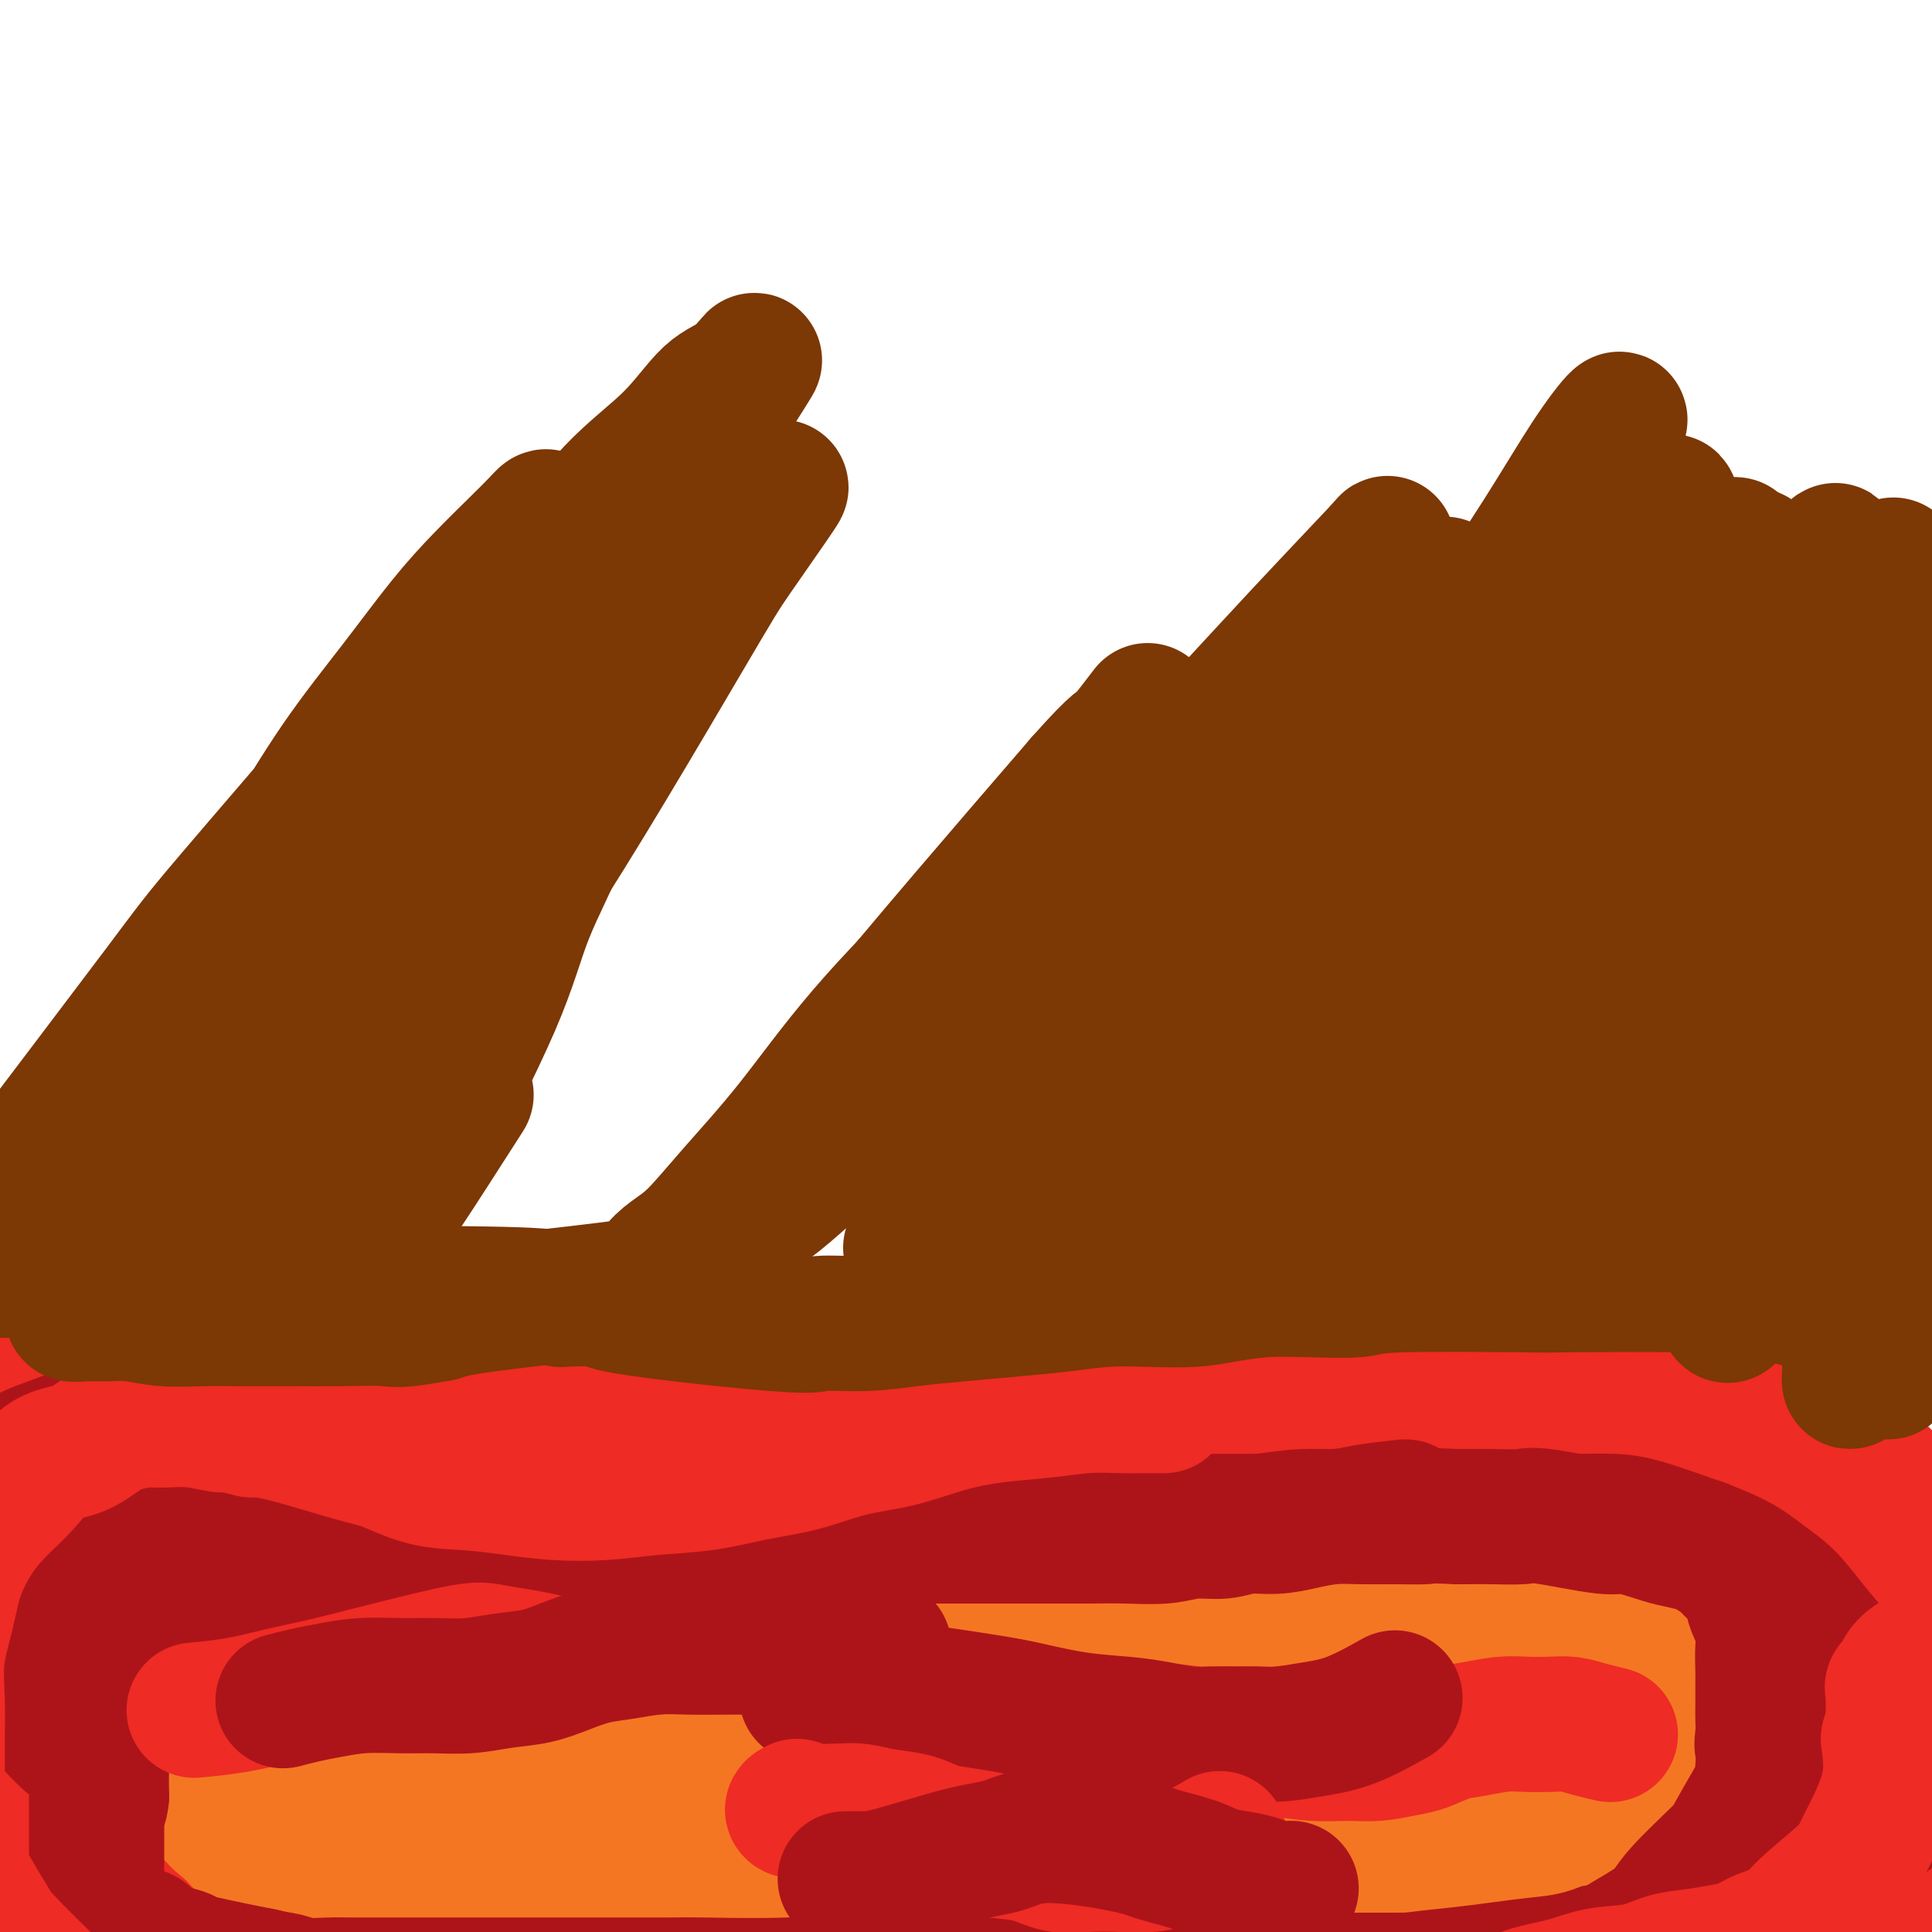 <svg viewBox='0 0 400 400' version='1.1' xmlns='http://www.w3.org/2000/svg' xmlns:xlink='http://www.w3.org/1999/xlink'><g fill='none' stroke='#EE2B24' stroke-width='28' stroke-linecap='round' stroke-linejoin='round'><path d='M110,304c1.333,0.423 2.667,0.845 4,1c1.333,0.155 2.667,0.041 4,0c1.333,-0.041 2.666,-0.011 4,0c1.334,0.011 2.670,0.003 4,0c1.330,-0.003 2.656,-0.001 5,0c2.344,0.001 5.708,-0.000 8,0c2.292,0.000 3.512,0.002 5,0c1.488,-0.002 3.244,-0.007 5,0c1.756,0.007 3.513,0.027 5,0c1.487,-0.027 2.704,-0.100 4,0c1.296,0.100 2.670,0.375 4,0c1.330,-0.375 2.614,-1.399 4,-2c1.386,-0.601 2.873,-0.777 4,-1c1.127,-0.223 1.893,-0.492 3,-1c1.107,-0.508 2.553,-1.254 4,-2'/><path d='M177,299c3.201,-1.046 3.703,-0.662 5,-1c1.297,-0.338 3.388,-1.397 5,-2c1.612,-0.603 2.744,-0.749 4,-1c1.256,-0.251 2.635,-0.606 4,-1c1.365,-0.394 2.717,-0.826 4,-1c1.283,-0.174 2.498,-0.089 4,0c1.502,0.089 3.289,0.181 5,0c1.711,-0.181 3.344,-0.637 5,-1c1.656,-0.363 3.334,-0.633 5,-1c1.666,-0.367 3.319,-0.830 5,-1c1.681,-0.170 3.390,-0.045 5,0c1.610,0.045 3.120,0.012 5,0c1.880,-0.012 4.131,-0.003 6,0c1.869,0.003 3.356,0.001 5,0c1.644,-0.001 3.444,-0.000 5,0c1.556,0.000 2.869,0.000 4,0c1.131,-0.000 2.080,-0.000 4,0c1.920,0.000 4.810,0.000 8,0c3.190,-0.000 6.680,-0.000 9,0c2.320,0.000 3.471,0.000 5,0c1.529,-0.000 3.437,-0.000 5,0c1.563,0.000 2.782,0.000 4,0'/><path d='M288,290c11.402,0.182 7.407,0.637 7,1c-0.407,0.363 2.775,0.633 5,1c2.225,0.367 3.495,0.830 5,1c1.505,0.170 3.246,0.045 5,0c1.754,-0.045 3.522,-0.012 5,0c1.478,0.012 2.666,0.002 4,0c1.334,-0.002 2.813,0.004 4,0c1.187,-0.004 2.081,-0.020 3,0c0.919,0.020 1.863,0.075 3,0c1.137,-0.075 2.468,-0.279 4,0c1.532,0.279 3.265,1.040 5,2c1.735,0.960 3.472,2.117 5,3c1.528,0.883 2.848,1.491 4,2c1.152,0.509 2.134,0.917 4,2c1.866,1.083 4.614,2.839 6,4c1.386,1.161 1.410,1.725 2,2c0.590,0.275 1.746,0.259 3,1c1.254,0.741 2.607,2.238 3,3c0.393,0.762 -0.173,0.789 0,1c0.173,0.211 1.087,0.605 2,1'/><path d='M367,314c5.283,3.426 1.491,1.493 1,1c-0.491,-0.493 2.319,0.456 4,1c1.681,0.544 2.232,0.685 3,1c0.768,0.315 1.753,0.805 3,1c1.247,0.195 2.757,0.093 4,0c1.243,-0.093 2.219,-0.179 3,0c0.781,0.179 1.366,0.623 2,1c0.634,0.377 1.317,0.689 2,1'/><path d='M389,320c3.717,1.123 2.008,0.931 2,1c-0.008,0.069 1.683,0.398 3,1c1.317,0.602 2.258,1.475 3,2c0.742,0.525 1.285,0.702 2,1c0.715,0.298 1.603,0.717 2,1c0.397,0.283 0.302,0.429 1,1c0.698,0.571 2.187,1.566 3,2c0.813,0.434 0.950,0.305 2,1c1.050,0.695 3.013,2.214 4,3c0.987,0.786 0.996,0.841 1,1c0.004,0.159 0.001,0.424 0,1c-0.001,0.576 -0.000,1.463 0,2c0.000,0.537 0.000,0.725 0,1c-0.000,0.275 -0.000,0.638 0,1'/><path d='M412,339c0.148,1.123 0.017,0.931 0,1c-0.017,0.069 0.079,0.399 0,1c-0.079,0.601 -0.333,1.474 -1,2c-0.667,0.526 -1.748,0.704 -2,1c-0.252,0.296 0.326,0.708 0,1c-0.326,0.292 -1.556,0.463 -2,1c-0.444,0.537 -0.103,1.441 0,2c0.103,0.559 -0.033,0.772 0,1c0.033,0.228 0.235,0.469 0,1c-0.235,0.531 -0.908,1.350 -1,2c-0.092,0.650 0.396,1.131 0,2c-0.396,0.869 -1.675,2.127 -2,3c-0.325,0.873 0.305,1.361 0,2c-0.305,0.639 -1.546,1.427 -2,2c-0.454,0.573 -0.122,0.930 0,2c0.122,1.070 0.033,2.854 0,4c-0.033,1.146 -0.009,1.655 0,2c0.009,0.345 0.002,0.525 0,1c-0.002,0.475 -0.001,1.243 0,2c0.001,0.757 0.000,1.502 0,2c-0.000,0.498 -0.000,0.749 0,1'/><path d='M402,375c0.058,2.418 0.204,1.463 0,2c-0.204,0.537 -0.758,2.566 -1,4c-0.242,1.434 -0.170,2.272 0,3c0.170,0.728 0.440,1.347 0,2c-0.440,0.653 -1.590,1.340 -2,2c-0.410,0.660 -0.080,1.294 0,2c0.080,0.706 -0.089,1.483 0,2c0.089,0.517 0.436,0.772 0,1c-0.436,0.228 -1.657,0.429 -2,1c-0.343,0.571 0.191,1.514 0,2c-0.191,0.486 -1.106,0.516 -2,1c-0.894,0.484 -1.765,1.421 -3,2c-1.235,0.579 -2.833,0.799 -4,1c-1.167,0.201 -1.902,0.383 -3,1c-1.098,0.617 -2.560,1.668 -4,2c-1.440,0.332 -2.857,-0.055 -4,0c-1.143,0.055 -2.013,0.551 -3,1c-0.987,0.449 -2.090,0.852 -3,1c-0.910,0.148 -1.625,0.040 -3,0c-1.375,-0.040 -3.410,-0.011 -5,0c-1.590,0.011 -2.735,0.003 -4,0c-1.265,-0.003 -2.648,-0.001 -4,0c-1.352,0.001 -2.672,0.000 -4,0c-1.328,-0.000 -2.664,-0.000 -4,0'/><path d='M347,405c-4.386,0.000 -3.352,0.000 -4,0c-0.648,-0.000 -2.976,-0.000 -5,0c-2.024,0.000 -3.742,0.000 -5,0c-1.258,-0.000 -2.056,-0.000 -5,0c-2.944,0.000 -8.032,0.000 -11,0c-2.968,-0.000 -3.814,-0.001 -5,0c-1.186,0.001 -2.711,0.003 -4,0c-1.289,-0.003 -2.342,-0.012 -4,0c-1.658,0.012 -3.922,0.045 -6,0c-2.078,-0.045 -3.971,-0.166 -6,0c-2.029,0.166 -4.194,0.621 -6,1c-1.806,0.379 -3.253,0.682 -5,1c-1.747,0.318 -3.795,0.652 -6,1c-2.205,0.348 -4.568,0.710 -7,1c-2.432,0.290 -4.932,0.507 -7,1c-2.068,0.493 -3.703,1.260 -8,2c-4.297,0.740 -11.256,1.452 -15,2c-3.744,0.548 -4.274,0.931 -6,1c-1.726,0.069 -4.648,-0.178 -7,0c-2.352,0.178 -4.136,0.780 -6,1c-1.864,0.220 -3.810,0.059 -6,0c-2.190,-0.059 -4.626,-0.017 -7,0c-2.374,0.017 -4.687,0.008 -7,0'/><path d='M199,416c-6.119,0.155 -4.915,0.043 -6,0c-1.085,-0.043 -4.457,-0.015 -7,0c-2.543,0.015 -4.257,0.018 -6,0c-1.743,-0.018 -3.515,-0.057 -6,0c-2.485,0.057 -5.685,0.209 -8,0c-2.315,-0.209 -3.747,-0.778 -6,-1c-2.253,-0.222 -5.326,-0.098 -8,0c-2.674,0.098 -4.948,0.170 -7,0c-2.052,-0.170 -3.884,-0.582 -8,-1c-4.116,-0.418 -10.518,-0.841 -14,-1c-3.482,-0.159 -4.045,-0.053 -6,0c-1.955,0.053 -5.301,0.052 -8,0c-2.699,-0.052 -4.752,-0.155 -7,0c-2.248,0.155 -4.691,0.567 -7,1c-2.309,0.433 -4.483,0.887 -7,1c-2.517,0.113 -5.378,-0.113 -8,0c-2.622,0.113 -5.007,0.566 -7,1c-1.993,0.434 -3.594,0.850 -8,1c-4.406,0.150 -11.616,0.034 -16,0c-4.384,-0.034 -5.943,0.013 -8,0c-2.057,-0.013 -4.613,-0.086 -7,0c-2.387,0.086 -4.604,0.331 -7,0c-2.396,-0.331 -4.970,-1.237 -7,-2c-2.030,-0.763 -3.515,-1.381 -5,-2'/><path d='M15,413c-2.964,-0.955 -4.373,-1.343 -6,-2c-1.627,-0.657 -3.471,-1.584 -5,-3c-1.529,-1.416 -2.744,-3.323 -4,-5c-1.256,-1.677 -2.555,-3.125 -4,-5c-1.445,-1.875 -3.036,-4.178 -4,-6c-0.964,-1.822 -1.301,-3.163 -2,-5c-0.699,-1.837 -1.760,-4.168 -2,-6c-0.240,-1.832 0.342,-3.164 0,-5c-0.342,-1.836 -1.608,-4.177 -2,-6c-0.392,-1.823 0.091,-3.127 0,-6c-0.091,-2.873 -0.756,-7.316 -1,-10c-0.244,-2.684 -0.065,-3.608 0,-5c0.065,-1.392 0.017,-3.251 0,-5c-0.017,-1.749 -0.005,-3.387 0,-5c0.005,-1.613 0.001,-3.200 0,-5c-0.001,-1.800 -0.001,-3.814 0,-5c0.001,-1.186 0.002,-1.545 0,-4c-0.002,-2.455 -0.007,-7.006 0,-10c0.007,-2.994 0.025,-4.430 0,-6c-0.025,-1.570 -0.092,-3.274 0,-5c0.092,-1.726 0.344,-3.473 1,-5c0.656,-1.527 1.715,-2.834 2,-4c0.285,-1.166 -0.204,-2.190 0,-3c0.204,-0.810 1.102,-1.405 2,-2'/><path d='M-10,290c0.812,-2.332 0.341,-1.161 1,-1c0.659,0.161 2.447,-0.689 4,-1c1.553,-0.311 2.869,-0.084 4,0c1.131,0.084 2.075,0.027 3,0c0.925,-0.027 1.829,-0.022 3,0c1.171,0.022 2.608,0.061 4,0c1.392,-0.061 2.740,-0.224 4,0c1.260,0.224 2.433,0.834 4,1c1.567,0.166 3.527,-0.111 5,0c1.473,0.111 2.459,0.610 5,1c2.541,0.390 6.636,0.669 9,1c2.364,0.331 2.997,0.712 4,1c1.003,0.288 2.374,0.483 4,1c1.626,0.517 3.505,1.357 5,2c1.495,0.643 2.604,1.089 5,2c2.396,0.911 6.078,2.285 8,3c1.922,0.715 2.082,0.769 3,1c0.918,0.231 2.593,0.639 4,1c1.407,0.361 2.545,0.675 4,1c1.455,0.325 3.228,0.663 5,1'/><path d='M78,304c7.212,2.194 4.242,1.179 4,1c-0.242,-0.179 2.245,0.478 4,1c1.755,0.522 2.780,0.911 4,1c1.220,0.089 2.637,-0.121 4,0c1.363,0.121 2.674,0.572 4,1c1.326,0.428 2.667,0.833 4,1c1.333,0.167 2.656,0.097 4,0c1.344,-0.097 2.708,-0.222 4,0c1.292,0.222 2.512,0.792 4,1c1.488,0.208 3.244,0.056 5,0c1.756,-0.056 3.511,-0.016 5,0c1.489,0.016 2.712,0.008 4,0c1.288,-0.008 2.640,-0.016 4,0c1.360,0.016 2.729,0.057 4,0c1.271,-0.057 2.443,-0.211 5,0c2.557,0.211 6.500,0.789 9,1c2.500,0.211 3.557,0.057 5,0c1.443,-0.057 3.270,-0.015 5,0c1.730,0.015 3.362,0.004 5,0c1.638,-0.004 3.281,-0.001 5,0c1.719,0.001 3.512,0.000 5,0c1.488,-0.000 2.670,-0.000 4,0c1.330,0.000 2.809,0.000 4,0c1.191,-0.000 2.096,-0.000 3,0'/><path d='M186,311c11.838,0.155 5.435,0.041 4,0c-1.435,-0.041 2.100,-0.011 4,0c1.900,0.011 2.166,0.003 3,0c0.834,-0.003 2.238,0.000 4,0c1.762,-0.000 3.883,-0.004 6,0c2.117,0.004 4.231,0.015 6,0c1.769,-0.015 3.195,-0.056 5,0c1.805,0.056 3.991,0.208 6,0c2.009,-0.208 3.843,-0.777 6,-1c2.157,-0.223 4.637,-0.101 7,0c2.363,0.101 4.608,0.181 7,0c2.392,-0.181 4.930,-0.622 7,-1c2.070,-0.378 3.670,-0.693 6,-1c2.330,-0.307 5.388,-0.605 8,-1c2.612,-0.395 4.777,-0.888 7,-1c2.223,-0.112 4.505,0.155 8,0c3.495,-0.155 8.203,-0.733 13,-1c4.797,-0.267 9.682,-0.222 13,0c3.318,0.222 5.068,0.622 7,1c1.932,0.378 4.045,0.734 6,1c1.955,0.266 3.751,0.442 5,1c1.249,0.558 1.952,1.496 3,2c1.048,0.504 2.442,0.572 4,1c1.558,0.428 3.279,1.214 5,2'/><path d='M336,313c5.538,1.790 4.381,2.264 5,3c0.619,0.736 3.012,1.733 5,3c1.988,1.267 3.570,2.804 5,4c1.430,1.196 2.707,2.051 4,3c1.293,0.949 2.603,1.994 4,3c1.397,1.006 2.880,1.975 4,3c1.120,1.025 1.878,2.106 3,3c1.122,0.894 2.607,1.602 4,2c1.393,0.398 2.693,0.487 4,1c1.307,0.513 2.622,1.448 4,2c1.378,0.552 2.819,0.719 4,1c1.181,0.281 2.102,0.676 3,1c0.898,0.324 1.774,0.579 3,1c1.226,0.421 2.803,1.010 4,1c1.197,-0.010 2.015,-0.618 3,0c0.985,0.618 2.139,2.462 2,4c-0.139,1.538 -1.569,2.769 -3,4'/><path d='M394,352c-0.781,1.914 -2.233,2.698 -4,4c-1.767,1.302 -3.850,3.123 -6,5c-2.150,1.877 -4.367,3.811 -7,6c-2.633,2.189 -5.683,4.634 -9,7c-3.317,2.366 -6.902,4.653 -10,7c-3.098,2.347 -5.711,4.755 -8,7c-2.289,2.245 -4.255,4.327 -6,6c-1.745,1.673 -3.269,2.936 -5,4c-1.731,1.064 -3.668,1.930 -5,3c-1.332,1.070 -2.058,2.344 -1,2c1.058,-0.344 3.901,-2.306 7,-4c3.099,-1.694 6.453,-3.121 10,-5c3.547,-1.879 7.287,-4.211 11,-6c3.713,-1.789 7.399,-3.036 11,-5c3.601,-1.964 7.118,-4.647 10,-7c2.882,-2.353 5.129,-4.377 7,-6c1.871,-1.623 3.367,-2.844 5,-4c1.633,-1.156 3.402,-2.246 3,-2c-0.402,0.246 -2.975,1.828 -5,3c-2.025,1.172 -3.502,1.933 -6,3c-2.498,1.067 -6.019,2.441 -9,4c-2.981,1.559 -5.423,3.303 -8,5c-2.577,1.697 -5.288,3.349 -8,5'/><path d='M361,384c-7.066,3.800 -6.731,3.300 -8,4c-1.269,0.700 -4.143,2.600 -6,4c-1.857,1.400 -2.696,2.301 -4,3c-1.304,0.699 -3.072,1.195 -3,1c0.072,-0.195 1.984,-1.083 4,-2c2.016,-0.917 4.135,-1.863 7,-3c2.865,-1.137 6.476,-2.464 10,-4c3.524,-1.536 6.960,-3.281 10,-5c3.040,-1.719 5.684,-3.410 8,-5c2.316,-1.590 4.304,-3.077 6,-4c1.696,-0.923 3.101,-1.283 4,-2c0.899,-0.717 1.290,-1.792 0,-2c-1.290,-0.208 -4.263,0.452 -8,1c-3.737,0.548 -8.237,0.985 -13,2c-4.763,1.015 -9.788,2.606 -14,4c-4.212,1.394 -7.611,2.589 -15,6c-7.389,3.411 -18.767,9.038 -25,12c-6.233,2.962 -7.319,3.261 -9,4c-1.681,0.739 -3.956,1.920 -5,2c-1.044,0.080 -0.858,-0.940 0,-2c0.858,-1.060 2.388,-2.160 5,-4c2.612,-1.840 6.306,-4.420 10,-7'/><path d='M315,387c4.642,-3.224 8.748,-4.783 13,-7c4.252,-2.217 8.652,-5.091 13,-8c4.348,-2.909 8.645,-5.851 13,-8c4.355,-2.149 8.768,-3.504 12,-5c3.232,-1.496 5.283,-3.134 7,-4c1.717,-0.866 3.101,-0.959 4,-1c0.899,-0.041 1.312,-0.028 0,1c-1.312,1.028 -4.351,3.073 -8,5c-3.649,1.927 -7.910,3.737 -13,6c-5.090,2.263 -11.010,4.979 -17,8c-5.990,3.021 -12.052,6.346 -18,9c-5.948,2.654 -11.784,4.635 -17,7c-5.216,2.365 -9.811,5.113 -14,7c-4.189,1.887 -7.970,2.912 -11,4c-3.030,1.088 -5.309,2.240 -7,3c-1.691,0.760 -2.793,1.126 -3,1c-0.207,-0.126 0.481,-0.746 2,-2c1.519,-1.254 3.868,-3.141 7,-5c3.132,-1.859 7.047,-3.691 12,-6c4.953,-2.309 10.943,-5.097 16,-7c5.057,-1.903 9.180,-2.923 18,-7c8.820,-4.077 22.336,-11.213 29,-15c6.664,-3.787 6.475,-4.225 7,-5c0.525,-0.775 1.762,-1.888 3,-3'/><path d='M363,355c13.716,-7.285 1.006,-0.496 -6,3c-7.006,3.496 -8.310,3.699 -12,5c-3.690,1.301 -9.767,3.699 -16,6c-6.233,2.301 -12.622,4.505 -19,7c-6.378,2.495 -12.747,5.282 -19,8c-6.253,2.718 -12.392,5.368 -18,8c-5.608,2.632 -10.686,5.245 -15,7c-4.314,1.755 -7.864,2.653 -11,4c-3.136,1.347 -5.859,3.143 -8,4c-2.141,0.857 -3.701,0.774 -4,1c-0.299,0.226 0.663,0.760 3,0c2.337,-0.760 6.048,-2.812 11,-5c4.952,-2.188 11.144,-4.510 17,-7c5.856,-2.490 11.376,-5.148 17,-8c5.624,-2.852 11.350,-5.898 17,-9c5.650,-3.102 11.222,-6.260 16,-9c4.778,-2.740 8.760,-5.064 16,-9c7.240,-3.936 17.738,-9.486 23,-12c5.262,-2.514 5.288,-1.991 6,-2c0.712,-0.009 2.108,-0.549 2,-1c-0.108,-0.451 -1.721,-0.814 -4,0c-2.279,0.814 -5.222,2.804 -10,5c-4.778,2.196 -11.389,4.598 -18,7'/><path d='M331,358c-8.456,3.024 -14.595,5.083 -22,8c-7.405,2.917 -16.076,6.690 -24,10c-7.924,3.310 -15.100,6.157 -23,9c-7.900,2.843 -16.525,5.684 -24,8c-7.475,2.316 -13.800,4.109 -20,6c-6.200,1.891 -12.274,3.880 -17,5c-4.726,1.120 -8.104,1.373 -11,2c-2.896,0.627 -5.310,1.629 -5,2c0.310,0.371 3.343,0.109 7,-1c3.657,-1.109 7.938,-3.067 13,-5c5.062,-1.933 10.903,-3.843 17,-6c6.097,-2.157 12.448,-4.562 19,-7c6.552,-2.438 13.303,-4.911 20,-7c6.697,-2.089 13.340,-3.795 19,-6c5.660,-2.205 10.336,-4.908 15,-7c4.664,-2.092 9.317,-3.572 13,-5c3.683,-1.428 6.398,-2.806 9,-4c2.602,-1.194 5.093,-2.206 6,-3c0.907,-0.794 0.232,-1.370 1,-2c0.768,-0.630 2.979,-1.313 -5,0c-7.979,1.313 -26.148,4.623 -38,7c-11.852,2.377 -17.386,3.822 -25,6c-7.614,2.178 -17.307,5.089 -27,8'/><path d='M229,376c-12.606,3.753 -18.122,6.136 -26,9c-7.878,2.864 -18.118,6.210 -27,9c-8.882,2.790 -16.406,5.025 -23,7c-6.594,1.975 -12.259,3.691 -17,5c-4.741,1.309 -8.556,2.212 -12,3c-3.444,0.788 -6.515,1.460 -7,2c-0.485,0.540 1.616,0.946 4,1c2.384,0.054 5.052,-0.246 9,-1c3.948,-0.754 9.177,-1.963 15,-3c5.823,-1.037 12.239,-1.901 18,-3c5.761,-1.099 10.866,-2.433 16,-4c5.134,-1.567 10.298,-3.366 15,-5c4.702,-1.634 8.942,-3.102 12,-4c3.058,-0.898 4.935,-1.226 7,-2c2.065,-0.774 4.319,-1.992 4,-2c-0.319,-0.008 -3.212,1.196 -7,2c-3.788,0.804 -8.471,1.210 -14,2c-5.529,0.790 -11.902,1.966 -19,3c-7.098,1.034 -14.920,1.927 -22,3c-7.080,1.073 -13.419,2.326 -20,3c-6.581,0.674 -13.403,0.768 -19,1c-5.597,0.232 -9.968,0.601 -14,1c-4.032,0.399 -7.723,0.828 -10,1c-2.277,0.172 -3.138,0.086 -4,0'/><path d='M88,404c-6.034,0.642 2.381,0.747 9,1c6.619,0.253 11.442,0.656 17,1c5.558,0.344 11.851,0.631 18,1c6.149,0.369 12.156,0.819 17,1c4.844,0.181 8.526,0.091 12,0c3.474,-0.091 6.739,-0.183 7,0c0.261,0.183 -2.482,0.640 -6,1c-3.518,0.360 -7.812,0.623 -13,1c-5.188,0.377 -11.270,0.869 -18,1c-6.730,0.131 -14.107,-0.097 -20,0c-5.893,0.097 -10.301,0.520 -20,0c-9.699,-0.520 -24.688,-1.983 -33,-3c-8.312,-1.017 -9.947,-1.587 -12,-2c-2.053,-0.413 -4.524,-0.668 -7,-1c-2.476,-0.332 -4.957,-0.739 -4,-1c0.957,-0.261 5.350,-0.375 9,0c3.650,0.375 6.555,1.239 10,2c3.445,0.761 7.428,1.421 11,2c3.572,0.579 6.731,1.079 10,2c3.269,0.921 6.648,2.263 6,2c-0.648,-0.263 -5.324,-2.132 -10,-4'/><path d='M71,408c-4.209,-2.069 -9.732,-5.243 -15,-8c-5.268,-2.757 -10.280,-5.097 -15,-8c-4.720,-2.903 -9.147,-6.367 -13,-9c-3.853,-2.633 -7.134,-4.433 -10,-6c-2.866,-1.567 -5.319,-2.900 -7,-4c-1.681,-1.100 -2.589,-1.966 -3,-2c-0.411,-0.034 -0.325,0.763 0,2c0.325,1.237 0.888,2.912 2,5c1.112,2.088 2.773,4.588 4,7c1.227,2.412 2.019,4.734 3,7c0.981,2.266 2.152,4.475 3,6c0.848,1.525 1.372,2.365 2,3c0.628,0.635 1.359,1.066 0,-4c-1.359,-5.066 -4.809,-15.628 -7,-22c-2.191,-6.372 -3.124,-8.554 -4,-11c-0.876,-2.446 -1.694,-5.156 -2,-7c-0.306,-1.844 -0.100,-2.824 0,-3c0.100,-0.176 0.093,0.450 0,2c-0.093,1.550 -0.272,4.024 0,7c0.272,2.976 0.996,6.455 2,10c1.004,3.545 2.287,7.156 3,10c0.713,2.844 0.857,4.922 1,7'/><path d='M15,390c0.945,6.711 0.307,5.490 0,4c-0.307,-1.490 -0.284,-3.247 -1,-7c-0.716,-3.753 -2.171,-9.501 -4,-15c-1.829,-5.499 -4.031,-10.750 -6,-16c-1.969,-5.250 -3.706,-10.498 -5,-15c-1.294,-4.502 -2.146,-8.257 -3,-11c-0.854,-2.743 -1.711,-4.475 -2,-6c-0.289,-1.525 -0.008,-2.842 0,-3c0.008,-0.158 -0.255,0.843 0,2c0.255,1.157 1.028,2.469 2,4c0.972,1.531 2.141,3.279 3,5c0.859,1.721 1.406,3.413 2,5c0.594,1.587 1.233,3.068 2,4c0.767,0.932 1.662,1.316 2,1c0.338,-0.316 0.119,-1.332 0,-3c-0.119,-1.668 -0.139,-3.989 0,-6c0.139,-2.011 0.436,-3.713 0,-7c-0.436,-3.287 -1.607,-8.160 -2,-11c-0.393,-2.840 -0.009,-3.648 0,-3c0.009,0.648 -0.359,2.751 0,5c0.359,2.249 1.443,4.644 2,7c0.557,2.356 0.588,4.673 1,7c0.412,2.327 1.206,4.663 2,7'/><path d='M8,338c1.198,4.914 1.694,4.199 2,5c0.306,0.801 0.422,3.117 1,3c0.578,-0.117 1.619,-2.666 2,-5c0.381,-2.334 0.103,-4.452 0,-7c-0.103,-2.548 -0.029,-5.524 0,-8c0.029,-2.476 0.014,-4.450 0,-6c-0.014,-1.550 -0.027,-2.674 0,-4c0.027,-1.326 0.095,-2.852 0,-3c-0.095,-0.148 -0.353,1.082 0,3c0.353,1.918 1.318,4.526 2,8c0.682,3.474 1.083,7.816 2,12c0.917,4.184 2.351,8.211 3,12c0.649,3.789 0.514,7.339 1,10c0.486,2.661 1.594,4.433 2,6c0.406,1.567 0.109,2.929 0,4c-0.109,1.071 -0.031,1.850 0,-3c0.031,-4.850 0.013,-15.331 0,-22c-0.013,-6.669 -0.023,-9.527 0,-13c0.023,-3.473 0.078,-7.560 0,-12c-0.078,-4.440 -0.290,-9.234 0,-11c0.290,-1.766 1.083,-0.505 2,2c0.917,2.505 1.959,6.252 3,10'/><path d='M28,319c1.329,4.841 2.151,10.945 3,17c0.849,6.055 1.723,12.062 3,18c1.277,5.938 2.955,11.807 4,17c1.045,5.193 1.457,9.710 2,13c0.543,3.290 1.217,5.353 2,7c0.783,1.647 1.674,2.879 2,2c0.326,-0.879 0.087,-3.867 0,-8c-0.087,-4.133 -0.023,-9.409 0,-15c0.023,-5.591 0.006,-11.498 0,-17c-0.006,-5.502 -0.001,-10.601 0,-15c0.001,-4.399 -0.002,-8.100 0,-11c0.002,-2.900 0.007,-5.001 0,-7c-0.007,-1.999 -0.027,-3.897 0,-4c0.027,-0.103 0.102,1.588 0,4c-0.102,2.412 -0.379,5.546 0,10c0.379,4.454 1.415,10.229 2,15c0.585,4.771 0.719,8.538 3,17c2.281,8.462 6.710,21.617 9,28c2.290,6.383 2.442,5.992 3,7c0.558,1.008 1.521,3.415 2,4c0.479,0.585 0.475,-0.650 0,-2c-0.475,-1.350 -1.421,-2.814 -3,-10c-1.579,-7.186 -3.789,-20.093 -6,-33'/><path d='M54,356c-1.497,-9.744 -0.740,-11.604 -1,-15c-0.260,-3.396 -1.536,-8.328 -2,-12c-0.464,-3.672 -0.117,-6.084 0,-8c0.117,-1.916 0.004,-3.336 0,-5c-0.004,-1.664 0.102,-3.571 0,-3c-0.102,0.571 -0.413,3.621 0,7c0.413,3.379 1.549,7.086 3,12c1.451,4.914 3.216,11.035 5,17c1.784,5.965 3.588,11.774 5,17c1.412,5.226 2.431,9.869 4,14c1.569,4.131 3.688,7.751 5,10c1.312,2.249 1.818,3.126 2,3c0.182,-0.126 0.041,-1.256 0,-4c-0.041,-2.744 0.017,-7.101 0,-12c-0.017,-4.899 -0.110,-10.340 0,-16c0.110,-5.660 0.422,-11.540 0,-16c-0.422,-4.460 -1.579,-7.499 -2,-12c-0.421,-4.501 -0.108,-10.464 0,-13c0.108,-2.536 0.010,-1.646 0,-1c-0.010,0.646 0.070,1.050 0,3c-0.070,1.950 -0.288,5.448 0,10c0.288,4.552 1.082,10.158 2,16c0.918,5.842 1.959,11.921 3,18'/><path d='M78,366c1.600,10.146 3.099,12.510 4,16c0.901,3.490 1.202,8.106 2,10c0.798,1.894 2.092,1.065 2,-2c-0.092,-3.065 -1.569,-8.366 -3,-14c-1.431,-5.634 -2.814,-11.600 -4,-17c-1.186,-5.400 -2.174,-10.233 -3,-15c-0.826,-4.767 -1.490,-9.468 -2,-13c-0.510,-3.532 -0.864,-5.896 -1,-8c-0.136,-2.104 -0.052,-3.948 0,-5c0.052,-1.052 0.073,-1.314 0,-1c-0.073,0.314 -0.241,1.202 0,3c0.241,1.798 0.889,4.507 2,9c1.111,4.493 2.685,10.772 5,17c2.315,6.228 5.372,12.406 8,18c2.628,5.594 4.826,10.605 7,15c2.174,4.395 4.323,8.174 6,11c1.677,2.826 2.882,4.701 4,7c1.118,2.299 2.150,5.024 2,2c-0.150,-3.024 -1.482,-11.795 -3,-19c-1.518,-7.205 -3.222,-12.842 -5,-18c-1.778,-5.158 -3.631,-9.836 -6,-17c-2.369,-7.164 -5.253,-16.813 -7,-22c-1.747,-5.187 -2.356,-5.910 -2,-5c0.356,0.910 1.678,3.455 3,6'/><path d='M87,324c1.357,3.246 3.249,8.360 5,14c1.751,5.640 3.361,11.807 5,17c1.639,5.193 3.307,9.412 6,16c2.693,6.588 6.409,15.544 8,20c1.591,4.456 1.055,4.413 1,4c-0.055,-0.413 0.369,-1.195 0,-4c-0.369,-2.805 -1.531,-7.631 -3,-13c-1.469,-5.369 -3.244,-11.280 -5,-17c-1.756,-5.720 -3.492,-11.249 -5,-16c-1.508,-4.751 -2.789,-8.726 -4,-12c-1.211,-3.274 -2.352,-5.848 -3,-8c-0.648,-2.152 -0.803,-3.881 0,-4c0.803,-0.119 2.563,1.372 4,4c1.437,2.628 2.549,6.393 4,10c1.451,3.607 3.239,7.057 5,11c1.761,3.943 3.495,8.379 5,12c1.505,3.621 2.782,6.428 4,9c1.218,2.572 2.377,4.908 3,6c0.623,1.092 0.709,0.940 1,1c0.291,0.060 0.785,0.334 0,-5c-0.785,-5.334 -2.850,-16.275 -4,-23c-1.150,-6.725 -1.387,-9.234 -2,-12c-0.613,-2.766 -1.604,-5.790 -2,-8c-0.396,-2.210 -0.198,-3.605 0,-5'/><path d='M110,321c-1.013,-8.551 -0.047,-3.928 0,-2c0.047,1.928 -0.827,1.161 0,3c0.827,1.839 3.355,6.285 5,10c1.645,3.715 2.408,6.699 6,15c3.592,8.301 10.014,21.920 13,29c2.986,7.080 2.536,7.622 3,9c0.464,1.378 1.843,3.591 2,4c0.157,0.409 -0.906,-0.988 -2,-4c-1.094,-3.012 -2.219,-7.640 -4,-13c-1.781,-5.360 -4.218,-11.453 -6,-17c-1.782,-5.547 -2.910,-10.547 -4,-15c-1.090,-4.453 -2.144,-8.359 -3,-11c-0.856,-2.641 -1.514,-4.016 -2,-6c-0.486,-1.984 -0.798,-4.576 0,-4c0.798,0.576 2.708,4.321 4,7c1.292,2.679 1.966,4.292 5,12c3.034,7.708 8.429,21.510 11,29c2.571,7.490 2.319,8.667 3,11c0.681,2.333 2.296,5.821 3,7c0.704,1.179 0.497,0.048 0,-3c-0.497,-3.048 -1.285,-8.014 -2,-13c-0.715,-4.986 -1.358,-9.993 -2,-15'/><path d='M140,354c-1.314,-7.463 -2.599,-10.622 -3,-14c-0.401,-3.378 0.082,-6.976 0,-10c-0.082,-3.024 -0.727,-5.475 -1,-7c-0.273,-1.525 -0.172,-2.126 0,-2c0.172,0.126 0.417,0.977 1,3c0.583,2.023 1.504,5.218 3,9c1.496,3.782 3.566,8.151 5,12c1.434,3.849 2.232,7.177 5,13c2.768,5.823 7.504,14.143 10,18c2.496,3.857 2.750,3.253 3,3c0.250,-0.253 0.496,-0.155 0,-2c-0.496,-1.845 -1.733,-5.633 -3,-10c-1.267,-4.367 -2.564,-9.313 -4,-14c-1.436,-4.687 -3.013,-9.116 -4,-13c-0.987,-3.884 -1.385,-7.222 -2,-10c-0.615,-2.778 -1.447,-4.997 -2,-7c-0.553,-2.003 -0.825,-3.791 0,-3c0.825,0.791 2.749,4.162 4,7c1.251,2.838 1.830,5.142 5,12c3.170,6.858 8.930,18.269 12,25c3.070,6.731 3.448,8.780 4,11c0.552,2.220 1.276,4.610 2,7'/><path d='M175,382c4.613,10.205 2.646,4.718 2,2c-0.646,-2.718 0.030,-2.668 0,-5c-0.030,-2.332 -0.766,-7.045 -2,-12c-1.234,-4.955 -2.965,-10.152 -4,-15c-1.035,-4.848 -1.374,-9.347 -2,-13c-0.626,-3.653 -1.541,-6.460 -2,-9c-0.459,-2.540 -0.463,-4.812 0,-5c0.463,-0.188 1.393,1.707 2,4c0.607,2.293 0.890,4.984 2,8c1.110,3.016 3.048,6.358 5,10c1.952,3.642 3.920,7.585 6,11c2.080,3.415 4.273,6.304 6,9c1.727,2.696 2.989,5.200 4,7c1.011,1.800 1.771,2.896 2,3c0.229,0.104 -0.072,-0.783 -1,-3c-0.928,-2.217 -2.483,-5.765 -4,-9c-1.517,-3.235 -2.997,-6.156 -5,-13c-2.003,-6.844 -4.531,-17.610 -6,-23c-1.469,-5.390 -1.879,-5.403 -2,-6c-0.121,-0.597 0.048,-1.779 0,-2c-0.048,-0.221 -0.312,0.518 0,2c0.312,1.482 1.199,3.707 3,7c1.801,3.293 4.514,7.655 7,12c2.486,4.345 4.743,8.672 7,13'/><path d='M193,355c3.716,7.186 4.507,9.151 6,12c1.493,2.849 3.688,6.582 5,9c1.312,2.418 1.741,3.519 2,4c0.259,0.481 0.348,0.340 0,-1c-0.348,-1.340 -1.133,-3.880 -2,-7c-0.867,-3.120 -1.816,-6.822 -3,-11c-1.184,-4.178 -2.603,-8.832 -4,-13c-1.397,-4.168 -2.771,-7.848 -4,-11c-1.229,-3.152 -2.311,-5.775 -3,-8c-0.689,-2.225 -0.983,-4.053 -1,-5c-0.017,-0.947 0.242,-1.015 3,3c2.758,4.015 8.014,12.112 11,17c2.986,4.888 3.704,6.568 5,9c1.296,2.432 3.172,5.617 5,8c1.828,2.383 3.608,3.964 5,5c1.392,1.036 2.397,1.526 3,1c0.603,-0.526 0.806,-2.068 0,-5c-0.806,-2.932 -2.619,-7.255 -4,-11c-1.381,-3.745 -2.329,-6.911 -4,-12c-1.671,-5.089 -4.065,-12.101 -5,-16c-0.935,-3.899 -0.410,-4.685 0,-4c0.410,0.685 0.705,2.843 1,5'/><path d='M209,324c1.006,2.297 3.022,5.539 5,9c1.978,3.461 3.916,7.140 6,11c2.084,3.860 4.312,7.900 6,11c1.688,3.100 2.837,5.258 4,8c1.163,2.742 2.342,6.067 3,6c0.658,-0.067 0.797,-3.527 0,-7c-0.797,-3.473 -2.528,-6.960 -4,-11c-1.472,-4.040 -2.683,-8.632 -4,-13c-1.317,-4.368 -2.738,-8.511 -4,-12c-1.262,-3.489 -2.366,-6.325 -3,-9c-0.634,-2.675 -0.800,-5.189 0,-5c0.800,0.189 2.565,3.080 5,6c2.435,2.920 5.541,5.870 8,9c2.459,3.130 4.272,6.439 9,13c4.728,6.561 12.370,16.373 17,22c4.630,5.627 6.247,7.068 7,7c0.753,-0.068 0.641,-1.644 0,-4c-0.641,-2.356 -1.810,-5.490 -3,-9c-1.190,-3.510 -2.402,-7.394 -4,-11c-1.598,-3.606 -3.584,-6.932 -5,-10c-1.416,-3.068 -2.262,-5.876 -3,-8c-0.738,-2.124 -1.369,-3.562 -2,-5'/><path d='M247,322c-1.952,-7.149 1.668,-1.520 4,2c2.332,3.520 3.378,4.931 5,8c1.622,3.069 3.821,7.797 6,12c2.179,4.203 4.336,7.880 6,11c1.664,3.120 2.833,5.683 4,8c1.167,2.317 2.333,4.386 3,4c0.667,-0.386 0.834,-3.229 0,-7c-0.834,-3.771 -2.671,-8.472 -4,-13c-1.329,-4.528 -2.150,-8.885 -3,-13c-0.850,-4.115 -1.730,-7.988 -2,-11c-0.270,-3.012 0.069,-5.162 0,-7c-0.069,-1.838 -0.547,-3.365 0,-3c0.547,0.365 2.120,2.623 4,5c1.880,2.377 4.066,4.874 6,7c1.934,2.126 3.614,3.880 7,7c3.386,3.120 8.476,7.606 11,10c2.524,2.394 2.480,2.697 3,2c0.520,-0.697 1.603,-2.393 2,-4c0.397,-1.607 0.107,-3.125 0,-5c-0.107,-1.875 -0.031,-4.107 0,-6c0.031,-1.893 0.015,-3.446 0,-5'/><path d='M299,324c0.232,-3.837 -0.189,-3.428 0,-3c0.189,0.428 0.988,0.876 2,2c1.012,1.124 2.238,2.923 3,5c0.762,2.077 1.061,4.433 2,7c0.939,2.567 2.518,5.345 4,8c1.482,2.655 2.868,5.185 4,8c1.132,2.815 2.012,5.913 2,6c-0.012,0.087 -0.916,-2.836 -2,-6c-1.084,-3.164 -2.349,-6.568 -4,-10c-1.651,-3.432 -3.687,-6.891 -5,-10c-1.313,-3.109 -1.903,-5.869 -2,-8c-0.097,-2.131 0.300,-3.633 0,-5c-0.300,-1.367 -1.298,-2.599 0,-1c1.298,1.599 4.891,6.027 7,9c2.109,2.973 2.733,4.489 6,9c3.267,4.511 9.177,12.018 12,16c2.823,3.982 2.560,4.440 3,4c0.440,-0.440 1.582,-1.778 2,-4c0.418,-2.222 0.113,-5.329 0,-8c-0.113,-2.671 -0.032,-4.906 0,-7c0.032,-2.094 0.016,-4.047 0,-6'/><path d='M333,330c0.247,-4.948 -0.136,-4.817 0,-4c0.136,0.817 0.791,2.319 2,4c1.209,1.681 2.970,3.539 5,6c2.030,2.461 4.328,5.525 6,8c1.672,2.475 2.719,4.361 4,6c1.281,1.639 2.795,3.032 3,3c0.205,-0.032 -0.899,-1.490 -2,-3c-1.101,-1.510 -2.199,-3.074 -3,-5c-0.801,-1.926 -1.304,-4.214 -2,-6c-0.696,-1.786 -1.585,-3.069 -2,-4c-0.415,-0.931 -0.355,-1.508 0,-1c0.355,0.508 1.006,2.101 2,4c0.994,1.899 2.330,4.103 4,6c1.670,1.897 3.674,3.488 5,5c1.326,1.512 1.972,2.946 3,4c1.028,1.054 2.436,1.730 3,2c0.564,0.270 0.282,0.135 0,0'/></g>
<g fill='none' stroke='#AD1419' stroke-width='28' stroke-linecap='round' stroke-linejoin='round'><path d='M291,312c-2.859,0.303 -5.719,0.607 -8,1c-2.281,0.393 -3.985,0.876 -6,1c-2.015,0.124 -4.343,-0.111 -7,0c-2.657,0.111 -5.644,0.566 -9,1c-3.356,0.434 -7.081,0.845 -11,1c-3.919,0.155 -8.032,0.053 -12,0c-3.968,-0.053 -7.790,-0.056 -12,0c-4.210,0.056 -8.806,0.173 -13,0c-4.194,-0.173 -7.985,-0.635 -12,-1c-4.015,-0.365 -8.255,-0.634 -12,-1c-3.745,-0.366 -6.995,-0.830 -10,-1c-3.005,-0.170 -5.765,-0.046 -9,0c-3.235,0.046 -6.947,0.012 -10,0c-3.053,-0.012 -5.449,-0.003 -8,0c-2.551,0.003 -5.256,0.001 -8,0c-2.744,-0.001 -5.525,-0.000 -8,0c-2.475,0.000 -4.643,0.000 -7,0c-2.357,-0.000 -4.904,-0.000 -7,0c-2.096,0.000 -3.742,0.000 -6,0c-2.258,-0.000 -5.129,-0.000 -8,0'/><path d='M108,313c-22.745,-0.590 -8.606,-0.565 -7,-1c1.606,-0.435 -9.321,-1.329 -15,-2c-5.679,-0.671 -6.110,-1.120 -8,-2c-1.890,-0.880 -5.238,-2.190 -8,-3c-2.762,-0.810 -4.937,-1.120 -7,-2c-2.063,-0.880 -4.014,-2.330 -6,-3c-1.986,-0.670 -4.009,-0.561 -6,-1c-1.991,-0.439 -3.952,-1.425 -6,-2c-2.048,-0.575 -4.183,-0.740 -6,-1c-1.817,-0.260 -3.317,-0.614 -5,-1c-1.683,-0.386 -3.548,-0.805 -5,-1c-1.452,-0.195 -2.492,-0.166 -4,0c-1.508,0.166 -3.483,0.468 -5,1c-1.517,0.532 -2.574,1.294 -4,2c-1.426,0.706 -3.220,1.357 -5,2c-1.780,0.643 -3.546,1.278 -5,2c-1.454,0.722 -2.595,1.532 -5,3c-2.405,1.468 -6.074,3.593 -8,5c-1.926,1.407 -2.110,2.095 -3,3c-0.890,0.905 -2.486,2.026 -3,3c-0.514,0.974 0.054,1.801 0,4c-0.054,2.199 -0.730,5.771 -1,8c-0.270,2.229 -0.135,3.114 0,4'/><path d='M-14,331c-0.172,3.014 -0.103,2.548 0,3c0.103,0.452 0.240,1.822 1,3c0.760,1.178 2.141,2.163 3,3c0.859,0.837 1.195,1.525 2,2c0.805,0.475 2.081,0.739 4,2c1.919,1.261 4.483,3.521 6,5c1.517,1.479 1.988,2.177 3,3c1.012,0.823 2.566,1.772 4,3c1.434,1.228 2.746,2.734 4,4c1.254,1.266 2.448,2.293 4,3c1.552,0.707 3.462,1.093 5,2c1.538,0.907 2.704,2.336 4,3c1.296,0.664 2.724,0.563 4,1c1.276,0.437 2.402,1.412 4,2c1.598,0.588 3.669,0.787 5,1c1.331,0.213 1.923,0.438 3,1c1.077,0.562 2.639,1.460 4,2c1.361,0.540 2.520,0.722 4,1c1.480,0.278 3.282,0.652 5,1c1.718,0.348 3.353,0.671 5,1c1.647,0.329 3.308,0.666 5,1c1.692,0.334 3.417,0.667 5,1c1.583,0.333 3.024,0.667 5,1c1.976,0.333 4.488,0.667 7,1'/><path d='M82,381c9.518,2.226 5.312,0.793 7,1c1.688,0.207 9.270,2.056 14,3c4.730,0.944 6.607,0.985 9,1c2.393,0.015 5.300,0.004 8,0c2.700,-0.004 5.191,-0.001 8,0c2.809,0.001 5.935,0.000 9,0c3.065,-0.000 6.067,-0.000 9,0c2.933,0.000 5.796,0.000 9,0c3.204,-0.000 6.749,-0.000 10,0c3.251,0.000 6.209,0.000 9,0c2.791,-0.000 5.415,-0.001 8,0c2.585,0.001 5.132,0.004 8,0c2.868,-0.004 6.058,-0.015 9,0c2.942,0.015 5.637,0.057 8,0c2.363,-0.057 4.393,-0.211 7,0c2.607,0.211 5.792,0.789 8,1c2.208,0.211 3.439,0.057 7,0c3.561,-0.057 9.452,-0.015 15,0c5.548,0.015 10.755,0.004 14,0c3.245,-0.004 4.530,-0.001 6,0c1.470,0.001 3.127,0.000 5,0c1.873,-0.000 3.964,-0.000 6,0c2.036,0.000 4.018,0.000 6,0'/><path d='M281,387c27.150,0.108 10.526,-0.121 5,0c-5.526,0.121 0.045,0.592 6,0c5.955,-0.592 12.293,-2.249 16,-3c3.707,-0.751 4.783,-0.597 7,-1c2.217,-0.403 5.576,-1.362 8,-2c2.424,-0.638 3.914,-0.956 6,-1c2.086,-0.044 4.766,0.184 7,0c2.234,-0.184 4.020,-0.781 6,-1c1.980,-0.219 4.153,-0.059 6,0c1.847,0.059 3.367,0.015 5,0c1.633,-0.015 3.378,-0.003 5,0c1.622,0.003 3.123,-0.002 5,0c1.877,0.002 4.132,0.011 6,0c1.868,-0.011 3.348,-0.044 5,0c1.652,0.044 3.476,0.164 5,0c1.524,-0.164 2.748,-0.613 4,-1c1.252,-0.387 2.532,-0.713 4,-1c1.468,-0.287 3.125,-0.534 4,-1c0.875,-0.466 0.969,-1.152 1,-2c0.031,-0.848 0.000,-1.860 0,-3c-0.000,-1.140 0.031,-2.409 0,-4c-0.031,-1.591 -0.124,-3.505 0,-5c0.124,-1.495 0.464,-2.570 0,-4c-0.464,-1.430 -1.732,-3.215 -3,-5'/><path d='M389,353c-1.131,-1.390 -2.458,-2.367 -4,-4c-1.542,-1.633 -3.300,-3.924 -5,-6c-1.700,-2.076 -3.343,-3.938 -5,-6c-1.657,-2.062 -3.327,-4.324 -5,-6c-1.673,-1.676 -3.348,-2.764 -5,-4c-1.652,-1.236 -3.283,-2.618 -6,-4c-2.717,-1.382 -6.522,-2.763 -10,-4c-3.478,-1.237 -6.630,-2.332 -9,-3c-2.370,-0.668 -3.959,-0.911 -6,-1c-2.041,-0.089 -4.536,-0.024 -7,0c-2.464,0.024 -4.897,0.006 -7,0c-2.103,-0.006 -3.875,-0.002 -6,0c-2.125,0.002 -4.603,0.000 -7,0c-2.397,-0.000 -4.714,-0.000 -7,0c-2.286,0.000 -4.542,0.000 -7,0c-2.458,-0.000 -5.120,-0.000 -7,0c-1.880,0.000 -2.980,0.000 -7,0c-4.020,-0.000 -10.961,-0.000 -15,0c-4.039,0.000 -5.176,0.000 -7,0c-1.824,-0.000 -4.334,-0.000 -7,0c-2.666,0.000 -5.487,0.000 -8,0c-2.513,-0.000 -4.718,-0.000 -7,0c-2.282,0.000 -4.641,0.000 -7,0'/><path d='M228,315c-18.820,-0.268 -9.869,-0.438 -8,-1c1.869,-0.562 -3.345,-1.516 -7,-2c-3.655,-0.484 -5.750,-0.497 -8,-1c-2.250,-0.503 -4.654,-1.497 -7,-2c-2.346,-0.503 -4.633,-0.516 -7,-1c-2.367,-0.484 -4.814,-1.440 -7,-2c-2.186,-0.560 -4.110,-0.722 -9,-2c-4.890,-1.278 -12.747,-3.670 -18,-5c-5.253,-1.330 -7.902,-1.598 -11,-2c-3.098,-0.402 -6.644,-0.939 -10,-1c-3.356,-0.061 -6.523,0.355 -10,1c-3.477,0.645 -7.265,1.521 -11,2c-3.735,0.479 -7.418,0.562 -11,1c-3.582,0.438 -7.063,1.231 -10,2c-2.937,0.769 -5.329,1.512 -8,2c-2.671,0.488 -5.621,0.719 -8,1c-2.379,0.281 -4.189,0.611 -8,1c-3.811,0.389 -9.625,0.836 -13,1c-3.375,0.164 -4.310,0.044 -6,0c-1.690,-0.044 -4.133,-0.012 -6,0c-1.867,0.012 -3.156,0.003 -6,0c-2.844,-0.003 -7.241,-0.001 -10,0c-2.759,0.001 -3.879,0.000 -5,0'/><path d='M24,307c-8.061,0.167 -5.214,0.086 -5,0c0.214,-0.086 -2.203,-0.175 -4,0c-1.797,0.175 -2.972,0.616 -4,1c-1.028,0.384 -1.908,0.712 -3,1c-1.092,0.288 -2.397,0.535 -3,1c-0.603,0.465 -0.506,1.149 -1,2c-0.494,0.851 -1.580,1.870 -2,3c-0.420,1.130 -0.174,2.372 0,4c0.174,1.628 0.275,3.644 0,5c-0.275,1.356 -0.926,2.054 0,4c0.926,1.946 3.429,5.140 5,7c1.571,1.860 2.211,2.386 3,3c0.789,0.614 1.726,1.315 3,2c1.274,0.685 2.885,1.353 5,2c2.115,0.647 4.735,1.273 7,2c2.265,0.727 4.173,1.553 6,2c1.827,0.447 3.571,0.513 8,1c4.429,0.487 11.543,1.393 16,2c4.457,0.607 6.256,0.915 8,1c1.744,0.085 3.431,-0.054 7,0c3.569,0.054 9.020,0.301 10,0c0.980,-0.301 -2.510,-1.151 -6,-2'/><path d='M74,348c-2.104,-0.992 -4.366,-2.472 -7,-4c-2.634,-1.528 -5.642,-3.105 -8,-5c-2.358,-1.895 -4.066,-4.107 -6,-6c-1.934,-1.893 -4.093,-3.467 -6,-5c-1.907,-1.533 -3.562,-3.025 -5,-4c-1.438,-0.975 -2.658,-1.431 -4,-2c-1.342,-0.569 -2.807,-1.249 -4,-2c-1.193,-0.751 -2.114,-1.574 -3,-1c-0.886,0.574 -1.738,2.544 -2,4c-0.262,1.456 0.065,2.397 0,4c-0.065,1.603 -0.524,3.867 0,6c0.524,2.133 2.030,4.135 3,6c0.970,1.865 1.402,3.591 4,7c2.598,3.409 7.361,8.499 10,11c2.639,2.501 3.152,2.413 4,3c0.848,0.587 2.029,1.850 3,2c0.971,0.150 1.732,-0.811 2,-2c0.268,-1.189 0.041,-2.606 0,-5c-0.041,-2.394 0.102,-5.765 0,-9c-0.102,-3.235 -0.451,-6.332 -1,-9c-0.549,-2.668 -1.300,-4.905 -2,-7c-0.700,-2.095 -1.350,-4.047 -2,-6'/><path d='M50,324c-0.780,-6.336 -0.230,-4.176 0,-4c0.230,0.176 0.139,-1.632 0,-2c-0.139,-0.368 -0.328,0.704 0,2c0.328,1.296 1.173,2.816 2,5c0.827,2.184 1.638,5.031 3,8c1.362,2.969 3.276,6.061 5,9c1.724,2.939 3.257,5.726 5,8c1.743,2.274 3.697,4.036 5,6c1.303,1.964 1.957,4.130 3,4c1.043,-0.130 2.476,-2.557 3,-5c0.524,-2.443 0.141,-4.901 0,-8c-0.141,-3.099 -0.039,-6.840 0,-10c0.039,-3.160 0.015,-5.738 0,-8c-0.015,-2.262 -0.022,-4.209 0,-6c0.022,-1.791 0.074,-3.427 0,-3c-0.074,0.427 -0.273,2.917 0,6c0.273,3.083 1.019,6.758 2,11c0.981,4.242 2.196,9.052 3,13c0.804,3.948 1.196,7.036 2,10c0.804,2.964 2.020,5.805 3,8c0.980,2.195 1.725,3.745 2,5c0.275,1.255 0.078,2.216 0,1c-0.078,-1.216 -0.039,-4.608 0,-8'/><path d='M88,366c0.088,-2.983 0.310,-6.942 0,-11c-0.310,-4.058 -1.150,-8.216 -2,-12c-0.850,-3.784 -1.709,-7.195 -2,-10c-0.291,-2.805 -0.014,-5.004 0,-7c0.014,-1.996 -0.233,-3.790 0,-4c0.233,-0.210 0.947,1.164 2,3c1.053,1.836 2.444,4.134 4,7c1.556,2.866 3.276,6.302 5,10c1.724,3.698 3.453,7.659 5,11c1.547,3.341 2.912,6.061 4,8c1.088,1.939 1.899,3.095 3,4c1.101,0.905 2.491,1.558 3,2c0.509,0.442 0.136,0.673 0,-3c-0.136,-3.673 -0.036,-11.250 0,-16c0.036,-4.750 0.006,-6.675 0,-9c-0.006,-2.325 0.010,-5.052 0,-7c-0.010,-1.948 -0.047,-3.119 0,-4c0.047,-0.881 0.178,-1.474 0,-2c-0.178,-0.526 -0.666,-0.986 0,2c0.666,2.986 2.487,9.419 4,14c1.513,4.581 2.718,7.309 4,10c1.282,2.691 2.641,5.346 4,8'/><path d='M122,360c2.697,5.795 3.440,4.282 4,5c0.560,0.718 0.939,3.665 1,4c0.061,0.335 -0.194,-1.944 -1,-4c-0.806,-2.056 -2.163,-3.890 -3,-6c-0.837,-2.110 -1.155,-4.495 -2,-7c-0.845,-2.505 -2.218,-5.131 -3,-7c-0.782,-1.869 -0.972,-2.982 -1,-4c-0.028,-1.018 0.106,-1.942 0,-2c-0.106,-0.058 -0.451,0.750 0,2c0.451,1.250 1.696,2.942 3,5c1.304,2.058 2.665,4.483 4,7c1.335,2.517 2.645,5.128 4,7c1.355,1.872 2.755,3.005 4,4c1.245,0.995 2.333,1.850 3,2c0.667,0.150 0.911,-0.406 1,-2c0.089,-1.594 0.022,-4.225 0,-7c-0.022,-2.775 -0.001,-5.694 0,-9c0.001,-3.306 -0.019,-6.997 0,-10c0.019,-3.003 0.077,-5.316 0,-7c-0.077,-1.684 -0.289,-2.740 0,-3c0.289,-0.260 1.078,0.276 3,4c1.922,3.724 4.978,10.635 7,15c2.022,4.365 3.011,6.182 4,8'/><path d='M150,355c2.945,5.478 3.309,5.673 4,7c0.691,1.327 1.710,3.788 2,4c0.290,0.212 -0.150,-1.824 -1,-4c-0.850,-2.176 -2.110,-4.494 -3,-7c-0.890,-2.506 -1.410,-5.202 -2,-8c-0.590,-2.798 -1.251,-5.699 -2,-8c-0.749,-2.301 -1.587,-4.000 -2,-4c-0.413,0.000 -0.401,1.701 0,4c0.401,2.299 1.193,5.196 2,8c0.807,2.804 1.630,5.514 4,10c2.370,4.486 6.287,10.750 8,14c1.713,3.250 1.224,3.488 1,3c-0.224,-0.488 -0.182,-1.703 0,-1c0.182,0.703 0.502,3.322 -2,-6c-2.502,-9.322 -7.828,-30.587 -9,-38c-1.172,-7.413 1.808,-0.975 4,3c2.192,3.975 3.596,5.488 5,7'/><path d='M159,339c3.630,5.744 8.204,15.104 11,20c2.796,4.896 3.814,5.329 5,7c1.186,1.671 2.538,4.581 3,5c0.462,0.419 0.033,-1.653 0,-4c-0.033,-2.347 0.331,-4.968 0,-8c-0.331,-3.032 -1.358,-6.476 -2,-10c-0.642,-3.524 -0.901,-7.129 -1,-10c-0.099,-2.871 -0.040,-5.007 0,-7c0.040,-1.993 0.060,-3.844 0,-4c-0.060,-0.156 -0.199,1.384 0,3c0.199,1.616 0.738,3.309 2,6c1.262,2.691 3.248,6.379 5,10c1.752,3.621 3.270,7.176 5,10c1.730,2.824 3.673,4.918 5,7c1.327,2.082 2.037,4.151 3,6c0.963,1.849 2.180,3.479 2,3c-0.180,-0.479 -1.758,-3.068 -3,-6c-1.242,-2.932 -2.147,-6.209 -3,-9c-0.853,-2.791 -1.653,-5.098 -3,-10c-1.347,-4.902 -3.242,-12.401 -4,-16c-0.758,-3.599 -0.379,-3.300 0,-3'/><path d='M184,329c-1.734,-6.103 0.431,0.638 2,5c1.569,4.362 2.543,6.345 4,9c1.457,2.655 3.398,5.983 5,9c1.602,3.017 2.865,5.723 4,8c1.135,2.277 2.142,4.124 3,6c0.858,1.876 1.568,3.782 2,4c0.432,0.218 0.585,-1.253 0,-3c-0.585,-1.747 -1.908,-3.769 -3,-6c-1.092,-2.231 -1.952,-4.672 -3,-7c-1.048,-2.328 -2.284,-4.545 -3,-6c-0.716,-1.455 -0.914,-2.149 -1,-3c-0.086,-0.851 -0.061,-1.858 0,-2c0.061,-0.142 0.158,0.581 1,2c0.842,1.419 2.430,3.535 4,6c1.570,2.465 3.121,5.278 5,8c1.879,2.722 4.087,5.354 6,8c1.913,2.646 3.530,5.305 6,8c2.470,2.695 5.793,5.426 7,6c1.207,0.574 0.299,-1.009 0,-2c-0.299,-0.991 0.013,-1.389 -1,-6c-1.013,-4.611 -3.350,-13.434 -5,-18c-1.650,-4.566 -2.614,-4.876 -3,-6c-0.386,-1.124 -0.193,-3.062 0,-5'/><path d='M214,344c-1.571,-6.333 -0.997,-3.664 0,-2c0.997,1.664 2.419,2.325 4,4c1.581,1.675 3.321,4.365 5,7c1.679,2.635 3.297,5.215 5,8c1.703,2.785 3.493,5.776 5,8c1.507,2.224 2.733,3.681 4,5c1.267,1.319 2.577,2.499 3,3c0.423,0.501 -0.040,0.321 0,-1c0.040,-1.321 0.582,-3.783 0,-7c-0.582,-3.217 -2.288,-7.187 -4,-11c-1.712,-3.813 -3.431,-7.467 -5,-11c-1.569,-3.533 -2.987,-6.944 -4,-10c-1.013,-3.056 -1.619,-5.759 -2,-8c-0.381,-2.241 -0.536,-4.022 0,-4c0.536,0.022 1.762,1.847 3,4c1.238,2.153 2.489,4.635 4,8c1.511,3.365 3.283,7.615 6,12c2.717,4.385 6.380,8.907 9,13c2.620,4.093 4.197,7.757 7,13c2.803,5.243 6.832,12.065 8,14c1.168,1.935 -0.523,-1.019 -2,-4c-1.477,-2.981 -2.738,-5.991 -4,-9'/><path d='M256,376c-2.037,-3.912 -4.130,-7.192 -6,-11c-1.870,-3.808 -3.517,-8.146 -5,-12c-1.483,-3.854 -2.801,-7.225 -4,-10c-1.199,-2.775 -2.280,-4.953 -3,-7c-0.720,-2.047 -1.079,-3.962 -1,-4c0.079,-0.038 0.597,1.799 2,4c1.403,2.201 3.692,4.764 6,8c2.308,3.236 4.637,7.144 7,11c2.363,3.856 4.762,7.658 7,11c2.238,3.342 4.315,6.222 6,9c1.685,2.778 2.980,5.453 4,7c1.020,1.547 1.767,1.964 2,2c0.233,0.036 -0.046,-0.310 0,-2c0.046,-1.690 0.418,-4.723 0,-8c-0.418,-3.277 -1.625,-6.799 -3,-11c-1.375,-4.201 -2.920,-9.082 -4,-13c-1.080,-3.918 -1.697,-6.874 -2,-11c-0.303,-4.126 -0.291,-9.423 0,-11c0.291,-1.577 0.862,0.567 2,3c1.138,2.433 2.845,5.155 5,8c2.155,2.845 4.759,5.813 7,9c2.241,3.187 4.121,6.594 6,10'/><path d='M282,358c4.256,6.363 4.896,7.271 6,9c1.104,1.729 2.673,4.281 4,6c1.327,1.719 2.411,2.606 3,3c0.589,0.394 0.684,0.295 0,-1c-0.684,-1.295 -2.147,-3.788 -4,-7c-1.853,-3.212 -4.095,-7.145 -6,-11c-1.905,-3.855 -3.473,-7.634 -5,-11c-1.527,-3.366 -3.013,-6.320 -4,-9c-0.987,-2.680 -1.477,-5.084 -2,-7c-0.523,-1.916 -1.081,-3.342 0,-2c1.081,1.342 3.802,5.453 6,9c2.198,3.547 3.875,6.529 6,10c2.125,3.471 4.699,7.432 7,11c2.301,3.568 4.328,6.744 6,9c1.672,2.256 2.988,3.593 4,5c1.012,1.407 1.720,2.885 2,3c0.280,0.115 0.133,-1.132 0,-3c-0.133,-1.868 -0.251,-4.357 -1,-7c-0.749,-2.643 -2.129,-5.440 -3,-8c-0.871,-2.560 -1.235,-4.881 -2,-8c-0.765,-3.119 -1.933,-7.034 -2,-8c-0.067,-0.966 0.966,1.017 2,3'/><path d='M299,344c1.141,1.883 2.994,5.091 5,8c2.006,2.909 4.167,5.518 6,8c1.833,2.482 3.340,4.836 5,7c1.660,2.164 3.472,4.139 4,4c0.528,-0.139 -0.230,-2.393 -1,-5c-0.770,-2.607 -1.553,-5.567 -3,-9c-1.447,-3.433 -3.557,-7.338 -5,-11c-1.443,-3.662 -2.218,-7.082 -3,-10c-0.782,-2.918 -1.570,-5.334 -2,-7c-0.430,-1.666 -0.504,-2.580 0,-3c0.504,-0.420 1.584,-0.344 3,1c1.416,1.344 3.169,3.955 5,7c1.831,3.045 3.739,6.522 6,10c2.261,3.478 4.873,6.956 7,10c2.127,3.044 3.769,5.654 5,8c1.231,2.346 2.050,4.429 3,6c0.950,1.571 2.030,2.630 2,1c-0.030,-1.630 -1.171,-5.950 -2,-9c-0.829,-3.050 -1.346,-4.831 -2,-7c-0.654,-2.169 -1.443,-4.726 -2,-7c-0.557,-2.274 -0.881,-4.266 -1,-6c-0.119,-1.734 -0.034,-3.210 0,-4c0.034,-0.790 0.017,-0.895 0,-1'/><path d='M329,335c-0.775,-4.402 -0.212,1.093 1,5c1.212,3.907 3.074,6.228 5,9c1.926,2.772 3.915,5.997 6,9c2.085,3.003 4.267,5.783 6,8c1.733,2.217 3.016,3.869 4,5c0.984,1.131 1.670,1.740 2,2c0.330,0.260 0.305,0.172 0,-1c-0.305,-1.172 -0.890,-3.429 -2,-6c-1.110,-2.571 -2.746,-5.455 -4,-8c-1.254,-2.545 -2.126,-4.749 -3,-7c-0.874,-2.251 -1.751,-4.549 -2,-6c-0.249,-1.451 0.131,-2.055 0,-3c-0.131,-0.945 -0.774,-2.230 0,-2c0.774,0.230 2.965,1.976 5,4c2.035,2.024 3.915,4.327 6,7c2.085,2.673 4.377,5.717 6,8c1.623,2.283 2.579,3.804 4,6c1.421,2.196 3.309,5.066 4,4c0.691,-1.066 0.185,-6.069 0,-9c-0.185,-2.931 -0.050,-3.789 0,-5c0.050,-1.211 0.014,-2.775 0,-4c-0.014,-1.225 -0.007,-2.113 0,-3'/><path d='M367,348c-0.070,-3.881 -0.245,-3.082 0,-2c0.245,1.082 0.908,2.449 2,4c1.092,1.551 2.612,3.286 4,5c1.388,1.714 2.645,3.407 4,5c1.355,1.593 2.808,3.086 4,4c1.192,0.914 2.123,1.249 3,1c0.877,-0.249 1.698,-1.081 2,-2c0.302,-0.919 0.083,-1.925 0,-3c-0.083,-1.075 -0.031,-2.221 0,-3c0.031,-0.779 0.040,-1.193 0,-2c-0.040,-0.807 -0.130,-2.009 0,-2c0.130,0.009 0.478,1.229 1,2c0.522,0.771 1.217,1.092 2,2c0.783,0.908 1.652,2.402 2,3c0.348,0.598 0.174,0.299 0,0'/></g>
<g fill='none' stroke='#F47623' stroke-width='28' stroke-linecap='round' stroke-linejoin='round'><path d='M147,317c-1.726,-0.002 -3.452,-0.004 -6,0c-2.548,0.004 -5.918,0.015 -10,0c-4.082,-0.015 -8.878,-0.056 -13,0c-4.122,0.056 -7.571,0.207 -12,0c-4.429,-0.207 -9.837,-0.774 -12,-1c-2.163,-0.226 -1.082,-0.113 0,0'/><path d='M57,380c0.994,-0.083 1.988,-0.167 3,0c1.012,0.167 2.042,0.583 4,1c1.958,0.417 4.845,0.833 6,1c1.155,0.167 0.577,0.083 0,0'/><path d='M291,379c1.822,0.016 3.645,0.032 6,0c2.355,-0.032 5.243,-0.112 8,0c2.757,0.112 5.384,0.416 8,0c2.616,-0.416 5.222,-1.552 8,-2c2.778,-0.448 5.730,-0.208 8,-1c2.270,-0.792 3.860,-2.617 6,-4c2.140,-1.383 4.832,-2.323 7,-4c2.168,-1.677 3.813,-4.091 5,-6c1.187,-1.909 1.916,-3.312 3,-5c1.084,-1.688 2.521,-3.660 3,-5c0.479,-1.340 -0.001,-2.047 0,-3c0.001,-0.953 0.485,-2.153 0,-3c-0.485,-0.847 -1.937,-1.341 -3,-2c-1.063,-0.659 -1.736,-1.483 -3,-2c-1.264,-0.517 -3.120,-0.728 -5,-1c-1.880,-0.272 -3.784,-0.605 -6,-1c-2.216,-0.395 -4.742,-0.853 -7,-1c-2.258,-0.147 -4.246,0.016 -8,0c-3.754,-0.016 -9.274,-0.210 -13,0c-3.726,0.210 -5.657,0.826 -8,1c-2.343,0.174 -5.098,-0.093 -8,0c-2.902,0.093 -5.951,0.547 -9,1'/><path d='M283,341c-8.903,0.309 -8.159,0.083 -10,0c-1.841,-0.083 -6.267,-0.022 -10,0c-3.733,0.022 -6.775,0.003 -10,0c-3.225,-0.003 -6.635,0.008 -10,0c-3.365,-0.008 -6.687,-0.036 -10,0c-3.313,0.036 -6.619,0.135 -10,0c-3.381,-0.135 -6.837,-0.503 -10,-1c-3.163,-0.497 -6.033,-1.123 -9,-2c-2.967,-0.877 -6.030,-2.006 -9,-3c-2.970,-0.994 -5.848,-1.852 -9,-3c-3.152,-1.148 -6.578,-2.587 -10,-4c-3.422,-1.413 -6.841,-2.799 -10,-4c-3.159,-1.201 -6.057,-2.217 -9,-3c-2.943,-0.783 -5.930,-1.334 -9,-2c-3.070,-0.666 -6.222,-1.447 -9,-2c-2.778,-0.553 -5.181,-0.877 -8,-1c-2.819,-0.123 -6.055,-0.044 -9,0c-2.945,0.044 -5.601,0.052 -8,0c-2.399,-0.052 -4.541,-0.166 -7,0c-2.459,0.166 -5.233,0.611 -8,1c-2.767,0.389 -5.525,0.723 -7,1c-1.475,0.277 -1.666,0.498 -7,2c-5.334,1.502 -15.810,4.286 -21,6c-5.190,1.714 -5.095,2.357 -5,3'/><path d='M59,329c-6.031,2.151 -4.607,2.029 -5,3c-0.393,0.971 -2.603,3.034 -4,5c-1.397,1.966 -1.981,3.834 -3,6c-1.019,2.166 -2.472,4.631 -3,7c-0.528,2.369 -0.129,4.643 0,7c0.129,2.357 -0.012,4.797 0,7c0.012,2.203 0.176,4.168 0,6c-0.176,1.832 -0.693,3.530 0,5c0.693,1.470 2.595,2.711 4,4c1.405,1.289 2.314,2.625 4,4c1.686,1.375 4.149,2.788 6,4c1.851,1.212 3.091,2.222 5,3c1.909,0.778 4.487,1.322 7,2c2.513,0.678 4.959,1.488 8,2c3.041,0.512 6.676,0.726 10,1c3.324,0.274 6.337,0.609 9,1c2.663,0.391 4.977,0.836 11,1c6.023,0.164 15.755,0.045 21,0c5.245,-0.045 6.002,-0.015 10,0c3.998,0.015 11.237,0.014 19,0c7.763,-0.014 16.052,-0.042 21,0c4.948,0.042 6.557,0.155 9,0c2.443,-0.155 5.722,-0.577 9,-1'/><path d='M197,396c15.534,-0.318 9.870,-0.614 9,-1c-0.870,-0.386 3.054,-0.863 9,-2c5.946,-1.137 13.913,-2.936 19,-4c5.087,-1.064 7.295,-1.395 10,-2c2.705,-0.605 5.907,-1.486 9,-2c3.093,-0.514 6.078,-0.663 9,-1c2.922,-0.337 5.779,-0.864 9,-1c3.221,-0.136 6.804,0.118 10,0c3.196,-0.118 6.006,-0.608 9,-1c2.994,-0.392 6.174,-0.688 9,-1c2.826,-0.312 5.298,-0.642 8,-1c2.702,-0.358 5.633,-0.745 8,-1c2.367,-0.255 4.168,-0.378 6,-1c1.832,-0.622 3.693,-1.742 5,-3c1.307,-1.258 2.061,-2.654 3,-4c0.939,-1.346 2.064,-2.643 3,-4c0.936,-1.357 1.681,-2.774 2,-5c0.319,-2.226 0.210,-5.262 0,-7c-0.210,-1.738 -0.520,-2.177 0,-3c0.520,-0.823 1.871,-2.029 0,-3c-1.871,-0.971 -6.963,-1.706 -10,-2c-3.037,-0.294 -4.018,-0.147 -5,0'/><path d='M319,347c-3.650,-0.376 -5.276,-0.317 -8,0c-2.724,0.317 -6.545,0.891 -9,1c-2.455,0.109 -3.545,-0.248 -9,1c-5.455,1.248 -15.276,4.101 -21,6c-5.724,1.899 -7.352,2.843 -10,4c-2.648,1.157 -6.317,2.527 -10,4c-3.683,1.473 -7.381,3.048 -11,4c-3.619,0.952 -7.158,1.281 -11,2c-3.842,0.719 -7.986,1.827 -12,3c-4.014,1.173 -7.899,2.409 -12,3c-4.101,0.591 -8.419,0.536 -13,1c-4.581,0.464 -9.424,1.448 -14,2c-4.576,0.552 -8.885,0.670 -13,1c-4.115,0.330 -8.035,0.870 -12,1c-3.965,0.130 -7.976,-0.149 -12,0c-4.024,0.149 -8.060,0.727 -11,1c-2.940,0.273 -4.785,0.240 -10,0c-5.215,-0.240 -13.800,-0.686 -19,-1c-5.200,-0.314 -7.015,-0.496 -9,-1c-1.985,-0.504 -4.140,-1.331 -6,-2c-1.860,-0.669 -3.424,-1.180 -5,-2c-1.576,-0.820 -3.165,-1.949 -4,-3c-0.835,-1.051 -0.918,-2.026 -1,-3'/><path d='M77,369c-0.773,-1.825 -0.207,-3.386 0,-5c0.207,-1.614 0.053,-3.281 0,-5c-0.053,-1.719 -0.006,-3.489 0,-5c0.006,-1.511 -0.029,-2.762 0,-4c0.029,-1.238 0.122,-2.461 1,-4c0.878,-1.539 2.542,-3.393 4,-5c1.458,-1.607 2.711,-2.966 4,-4c1.289,-1.034 2.616,-1.743 4,-3c1.384,-1.257 2.827,-3.063 4,-4c1.173,-0.937 2.078,-1.007 4,-2c1.922,-0.993 4.861,-2.911 6,-3c1.139,-0.089 0.480,1.649 0,3c-0.480,1.351 -0.779,2.315 -2,4c-1.221,1.685 -3.364,4.090 -5,7c-1.636,2.910 -2.765,6.325 -4,9c-1.235,2.675 -2.574,4.612 -4,8c-1.426,3.388 -2.937,8.228 -4,11c-1.063,2.772 -1.677,3.475 -2,4c-0.323,0.525 -0.356,0.872 0,1c0.356,0.128 1.102,0.037 2,-1c0.898,-1.037 1.949,-3.018 3,-5'/><path d='M88,366c1.229,-1.891 1.802,-4.119 3,-6c1.198,-1.881 3.022,-3.416 4,-5c0.978,-1.584 1.111,-3.218 2,-5c0.889,-1.782 2.534,-3.712 3,-5c0.466,-1.288 -0.247,-1.934 0,-3c0.247,-1.066 1.453,-2.552 2,-2c0.547,0.552 0.434,3.141 0,5c-0.434,1.859 -1.188,2.986 -3,8c-1.812,5.014 -4.683,13.913 -6,19c-1.317,5.087 -1.082,6.360 -1,8c0.082,1.640 0.010,3.646 0,5c-0.010,1.354 0.043,2.054 0,2c-0.043,-0.054 -0.181,-0.863 0,-2c0.181,-1.137 0.683,-2.604 2,-7c1.317,-4.396 3.450,-11.722 5,-16c1.550,-4.278 2.519,-5.507 3,-7c0.481,-1.493 0.476,-3.248 1,-5c0.524,-1.752 1.578,-3.501 2,-4c0.422,-0.499 0.211,0.250 0,1'/><path d='M105,347c2.011,-4.682 0.539,2.612 0,7c-0.539,4.388 -0.145,5.871 0,8c0.145,2.129 0.039,4.903 0,7c-0.039,2.097 -0.012,3.518 0,5c0.012,1.482 0.010,3.026 0,4c-0.010,0.974 -0.026,1.377 0,1c0.026,-0.377 0.096,-1.534 0,-3c-0.096,-1.466 -0.357,-3.242 0,-6c0.357,-2.758 1.334,-6.500 2,-10c0.666,-3.500 1.023,-6.759 1,-10c-0.023,-3.241 -0.427,-6.465 0,-9c0.427,-2.535 1.683,-4.382 2,-6c0.317,-1.618 -0.307,-3.005 0,-3c0.307,0.005 1.543,1.404 2,4c0.457,2.596 0.134,6.388 0,9c-0.134,2.612 -0.079,4.044 1,10c1.079,5.956 3.181,16.438 4,21c0.819,4.562 0.355,3.206 0,3c-0.355,-0.206 -0.600,0.739 0,-2c0.600,-2.739 2.046,-9.160 3,-13c0.954,-3.840 1.415,-5.097 2,-7c0.585,-1.903 1.292,-4.451 2,-7'/><path d='M124,350c1.554,-5.413 1.939,-4.447 2,-5c0.061,-0.553 -0.202,-2.626 0,-4c0.202,-1.374 0.869,-2.050 1,-2c0.131,0.050 -0.273,0.827 0,2c0.273,1.173 1.222,2.743 2,5c0.778,2.257 1.385,5.200 2,8c0.615,2.800 1.236,5.459 2,8c0.764,2.541 1.669,4.966 2,7c0.331,2.034 0.089,3.676 0,5c-0.089,1.324 -0.024,2.329 0,2c0.024,-0.329 0.007,-1.993 0,-4c-0.007,-2.007 -0.003,-4.359 0,-7c0.003,-2.641 0.005,-5.573 0,-8c-0.005,-2.427 -0.016,-4.349 0,-6c0.016,-1.651 0.058,-3.031 0,-5c-0.058,-1.969 -0.217,-4.527 0,-5c0.217,-0.473 0.811,1.139 2,3c1.189,1.861 2.973,3.971 4,6c1.027,2.029 1.296,3.977 3,7c1.704,3.023 4.843,7.122 7,9c2.157,1.878 3.330,1.537 4,1c0.670,-0.537 0.835,-1.268 1,-2'/><path d='M156,365c1.226,-1.029 1.791,-3.100 2,-5c0.209,-1.900 0.062,-3.628 0,-5c-0.062,-1.372 -0.040,-2.389 0,-4c0.040,-1.611 0.098,-3.815 0,-5c-0.098,-1.185 -0.351,-1.350 0,-2c0.351,-0.650 1.306,-1.784 2,-2c0.694,-0.216 1.126,0.486 2,2c0.874,1.514 2.189,3.838 3,6c0.811,2.162 1.117,4.161 2,6c0.883,1.839 2.342,3.518 3,5c0.658,1.482 0.516,2.766 1,4c0.484,1.234 1.594,2.416 2,2c0.406,-0.416 0.107,-2.432 0,-4c-0.107,-1.568 -0.021,-2.690 0,-4c0.021,-1.310 -0.024,-2.808 0,-4c0.024,-1.192 0.116,-2.080 0,-3c-0.116,-0.920 -0.442,-1.874 0,-2c0.442,-0.126 1.652,0.577 4,3c2.348,2.423 5.836,6.567 8,9c2.164,2.433 3.006,3.155 4,4c0.994,0.845 2.141,1.813 3,2c0.859,0.187 1.429,-0.406 2,-1'/><path d='M194,367c3.166,1.801 0.579,-1.196 0,-3c-0.579,-1.804 0.848,-2.416 2,-3c1.152,-0.584 2.029,-1.142 2,-2c-0.029,-0.858 -0.962,-2.018 0,-2c0.962,0.018 3.820,1.212 6,2c2.180,0.788 3.683,1.170 6,2c2.317,0.830 5.447,2.107 8,3c2.553,0.893 4.529,1.402 7,2c2.471,0.598 5.436,1.285 8,2c2.564,0.715 4.728,1.460 7,2c2.272,0.540 4.653,0.877 7,1c2.347,0.123 4.659,0.032 7,0c2.341,-0.032 4.711,-0.004 7,0c2.289,0.004 4.497,-0.017 7,0c2.503,0.017 5.301,0.070 7,0c1.699,-0.070 2.298,-0.264 6,-1c3.702,-0.736 10.507,-2.014 14,-3c3.493,-0.986 3.673,-1.678 4,-2c0.327,-0.322 0.799,-0.272 2,-1c1.201,-0.728 3.131,-2.235 4,-3c0.869,-0.765 0.677,-0.790 1,-1c0.323,-0.210 1.162,-0.605 2,-1'/><path d='M308,359c1.507,-1.480 -1.225,-1.180 -3,-1c-1.775,0.180 -2.593,0.241 -8,0c-5.407,-0.241 -15.402,-0.783 -22,-1c-6.598,-0.217 -9.799,-0.108 -13,0'/><path d='M262,357c-13.064,-0.302 -22.723,-0.056 -29,0c-6.277,0.056 -9.170,-0.078 -13,0c-3.830,0.078 -8.596,0.368 -13,1c-4.404,0.632 -8.446,1.606 -13,2c-4.554,0.394 -9.620,0.209 -14,0c-4.380,-0.209 -8.072,-0.441 -12,-1c-3.928,-0.559 -8.091,-1.445 -12,-2c-3.909,-0.555 -7.564,-0.777 -11,-1c-3.436,-0.223 -6.653,-0.445 -10,-1c-3.347,-0.555 -6.826,-1.443 -10,-2c-3.174,-0.557 -6.044,-0.784 -9,-1c-2.956,-0.216 -5.997,-0.422 -9,-1c-3.003,-0.578 -5.968,-1.528 -8,-2c-2.032,-0.472 -3.132,-0.466 -7,-1c-3.868,-0.534 -10.503,-1.607 -14,-2c-3.497,-0.393 -3.855,-0.107 -5,0c-1.145,0.107 -3.077,0.034 -5,0c-1.923,-0.034 -3.836,-0.028 -5,0c-1.164,0.028 -1.580,0.080 -3,0c-1.420,-0.080 -3.844,-0.291 -5,2c-1.156,2.291 -1.045,7.083 -1,10c0.045,2.917 0.022,3.958 0,5'/><path d='M54,363c-0.155,3.068 -0.043,3.239 0,4c0.043,0.761 0.018,2.111 0,3c-0.018,0.889 -0.028,1.316 0,2c0.028,0.684 0.095,1.626 1,2c0.905,0.374 2.649,0.180 4,0c1.351,-0.180 2.309,-0.344 3,-1c0.691,-0.656 1.113,-1.802 2,-3c0.887,-1.198 2.238,-2.447 3,-4c0.762,-1.553 0.936,-3.408 1,-5c0.064,-1.592 0.017,-2.919 0,-4c-0.017,-1.081 -0.005,-1.916 0,-3c0.005,-1.084 0.002,-2.417 0,-3c-0.002,-0.583 -0.003,-0.417 0,-1c0.003,-0.583 0.009,-1.914 0,-2c-0.009,-0.086 -0.034,1.074 0,2c0.034,0.926 0.125,1.618 0,3c-0.125,1.382 -0.466,3.453 0,5c0.466,1.547 1.741,2.570 3,4c1.259,1.430 2.503,3.266 3,4c0.497,0.734 0.249,0.367 0,0'/></g>
<g fill='none' stroke='#AD1419' stroke-width='28' stroke-linecap='round' stroke-linejoin='round'><path d='M116,310c-1.540,-0.081 -3.081,-0.162 -4,0c-0.919,0.162 -1.217,0.568 -4,1c-2.783,0.432 -8.052,0.889 -11,1c-2.948,0.111 -3.574,-0.125 -5,0c-1.426,0.125 -3.651,0.610 -6,1c-2.349,0.390 -4.823,0.685 -7,1c-2.177,0.315 -4.056,0.649 -6,1c-1.944,0.351 -3.954,0.720 -6,1c-2.046,0.280 -4.128,0.472 -6,1c-1.872,0.528 -3.533,1.393 -5,2c-1.467,0.607 -2.741,0.955 -4,2c-1.259,1.045 -2.503,2.786 -4,4c-1.497,1.214 -3.248,1.902 -5,3c-1.752,1.098 -3.505,2.606 -5,4c-1.495,1.394 -2.731,2.673 -4,4c-1.269,1.327 -2.573,2.704 -4,4c-1.427,1.296 -2.979,2.513 -4,4c-1.021,1.487 -1.510,3.243 -2,5'/><path d='M24,349c-2.785,3.511 -2.746,3.788 -3,5c-0.254,1.212 -0.800,3.359 -1,5c-0.200,1.641 -0.054,2.775 0,4c0.054,1.225 0.014,2.541 0,4c-0.014,1.459 -0.004,3.062 0,4c0.004,0.938 0.001,1.210 0,2c-0.001,0.790 -0.000,2.099 0,3c0.000,0.901 -0.001,1.395 0,2c0.001,0.605 0.002,1.321 0,3c-0.002,1.679 -0.009,4.322 0,6c0.009,1.678 0.033,2.390 0,3c-0.033,0.610 -0.123,1.119 0,2c0.123,0.881 0.461,2.133 1,3c0.539,0.867 1.281,1.349 2,2c0.719,0.651 1.415,1.470 2,2c0.585,0.530 1.058,0.772 2,1c0.942,0.228 2.353,0.441 3,1c0.647,0.559 0.529,1.463 1,2c0.471,0.537 1.532,0.707 3,1c1.468,0.293 3.342,0.707 4,1c0.658,0.293 0.100,0.463 2,1c1.900,0.537 6.257,1.439 9,2c2.743,0.561 3.871,0.780 5,1'/><path d='M54,409c4.048,0.939 4.170,0.788 5,1c0.830,0.212 2.370,0.789 4,1c1.630,0.211 3.350,0.057 5,0c1.650,-0.057 3.229,-0.015 5,0c1.771,0.015 3.735,0.004 6,0c2.265,-0.004 4.831,-0.001 7,0c2.169,0.001 3.942,0.000 6,0c2.058,-0.000 4.403,-0.000 7,0c2.597,0.000 5.446,0.000 8,0c2.554,-0.000 4.813,-0.000 7,0c2.187,0.000 4.302,0.001 7,0c2.698,-0.001 5.980,-0.004 9,0c3.020,0.004 5.779,0.015 8,0c2.221,-0.015 3.904,-0.057 8,0c4.096,0.057 10.604,0.211 17,0c6.396,-0.211 12.680,-0.789 17,-1c4.320,-0.211 6.678,-0.057 9,0c2.322,0.057 4.610,0.015 7,0c2.390,-0.015 4.884,-0.004 8,0c3.116,0.004 6.856,0.001 9,0c2.144,-0.001 2.693,-0.000 7,0c4.307,0.000 12.374,0.000 17,0c4.626,-0.000 5.813,-0.000 7,0'/><path d='M244,410c30.462,0.155 11.616,0.042 8,0c-3.616,-0.042 7.999,-0.011 14,0c6.001,0.011 6.388,0.004 8,0c1.612,-0.004 4.448,-0.004 7,0c2.552,0.004 4.821,0.011 7,0c2.179,-0.011 4.269,-0.041 6,0c1.731,0.041 3.103,0.151 6,0c2.897,-0.151 7.320,-0.565 10,-1c2.680,-0.435 3.615,-0.893 5,-1c1.385,-0.107 3.218,0.135 5,0c1.782,-0.135 3.514,-0.647 5,-1c1.486,-0.353 2.728,-0.547 4,-1c1.272,-0.453 2.575,-1.165 4,-2c1.425,-0.835 2.970,-1.794 5,-3c2.030,-1.206 4.543,-2.658 6,-4c1.457,-1.342 1.858,-2.575 4,-5c2.142,-2.425 6.024,-6.042 8,-8c1.976,-1.958 2.045,-2.257 3,-4c0.955,-1.743 2.796,-4.931 4,-7c1.204,-2.069 1.773,-3.020 2,-4c0.227,-0.980 0.114,-1.990 0,-3'/><path d='M365,366c1.392,-3.546 0.373,-3.411 0,-4c-0.373,-0.589 -0.100,-1.901 0,-3c0.100,-1.099 0.027,-1.986 0,-3c-0.027,-1.014 -0.008,-2.154 0,-3c0.008,-0.846 0.004,-1.397 0,-2c-0.004,-0.603 -0.008,-1.259 0,-2c0.008,-0.741 0.029,-1.566 0,-3c-0.029,-1.434 -0.109,-3.476 0,-5c0.109,-1.524 0.406,-2.529 0,-4c-0.406,-1.471 -1.517,-3.406 -2,-5c-0.483,-1.594 -0.340,-2.847 -1,-4c-0.660,-1.153 -2.123,-2.207 -3,-3c-0.877,-0.793 -1.168,-1.324 -2,-2c-0.832,-0.676 -2.205,-1.496 -3,-2c-0.795,-0.504 -1.012,-0.693 -2,-1c-0.988,-0.307 -2.747,-0.731 -4,-1c-1.253,-0.269 -1.999,-0.384 -4,-1c-2.001,-0.616 -5.257,-1.734 -7,-2c-1.743,-0.266 -1.973,0.321 -5,0c-3.027,-0.321 -8.853,-1.550 -12,-2c-3.147,-0.450 -3.617,-0.121 -5,0c-1.383,0.121 -3.681,0.035 -6,0c-2.319,-0.035 -4.660,-0.017 -7,0'/><path d='M302,314c-6.729,-0.309 -6.052,-0.080 -7,0c-0.948,0.080 -3.522,0.011 -6,0c-2.478,-0.011 -4.861,0.034 -7,0c-2.139,-0.034 -4.033,-0.149 -6,0c-1.967,0.149 -4.006,0.561 -6,1c-1.994,0.439 -3.944,0.906 -6,1c-2.056,0.094 -4.218,-0.185 -6,0c-1.782,0.185 -3.184,0.834 -5,1c-1.816,0.166 -4.046,-0.152 -6,0c-1.954,0.152 -3.632,0.773 -6,1c-2.368,0.227 -5.427,0.061 -8,0c-2.573,-0.061 -4.661,-0.016 -7,0c-2.339,0.016 -4.928,0.004 -7,0c-2.072,-0.004 -3.625,-0.001 -6,0c-2.375,0.001 -5.572,0.001 -8,0c-2.428,-0.001 -4.087,-0.003 -6,0c-1.913,0.003 -4.080,0.012 -6,0c-1.920,-0.012 -3.595,-0.045 -6,0c-2.405,0.045 -5.542,0.167 -10,0c-4.458,-0.167 -10.239,-0.622 -13,-1c-2.761,-0.378 -2.503,-0.679 -4,-1c-1.497,-0.321 -4.748,-0.660 -8,-1'/><path d='M152,315c-14.448,-0.703 -6.067,-0.959 -4,-1c2.067,-0.041 -2.179,0.133 -5,0c-2.821,-0.133 -4.217,-0.571 -6,-1c-1.783,-0.429 -3.953,-0.847 -6,-1c-2.047,-0.153 -3.971,-0.041 -6,0c-2.029,0.041 -4.163,0.011 -6,0c-1.837,-0.011 -3.376,-0.003 -5,0c-1.624,0.003 -3.332,0.001 -5,0c-1.668,-0.001 -3.295,-0.000 -5,0c-1.705,0.000 -3.488,0.000 -5,0c-1.512,-0.000 -2.753,-0.000 -4,0c-1.247,0.000 -2.499,0.000 -3,0c-0.501,-0.000 -0.250,-0.000 0,0'/></g>
<g fill='none' stroke='#EE2B24' stroke-width='28' stroke-linecap='round' stroke-linejoin='round'><path d='M241,291c-1.281,-0.007 -2.562,-0.013 -4,0c-1.438,0.013 -3.035,0.047 -5,0c-1.965,-0.047 -4.300,-0.174 -7,0c-2.700,0.174 -5.765,0.650 -9,1c-3.235,0.350 -6.640,0.573 -10,1c-3.360,0.427 -6.674,1.059 -10,2c-3.326,0.941 -6.664,2.192 -10,3c-3.336,0.808 -6.671,1.172 -10,2c-3.329,0.828 -6.651,2.120 -10,3c-3.349,0.880 -6.724,1.347 -10,2c-3.276,0.653 -6.452,1.493 -10,2c-3.548,0.507 -7.467,0.682 -11,1c-3.533,0.318 -6.679,0.778 -10,1c-3.321,0.222 -6.818,0.207 -10,0c-3.182,-0.207 -6.050,-0.605 -9,-1c-2.950,-0.395 -5.982,-0.785 -9,-1c-3.018,-0.215 -6.021,-0.254 -9,-1c-2.979,-0.746 -5.932,-2.200 -8,-3c-2.068,-0.800 -3.249,-0.946 -7,-2c-3.751,-1.054 -10.072,-3.015 -14,-4c-3.928,-0.985 -5.464,-0.992 -7,-1'/><path d='M52,296c-6.649,-1.712 -5.272,-0.992 -6,-1c-0.728,-0.008 -3.562,-0.743 -6,-1c-2.438,-0.257 -4.481,-0.034 -6,0c-1.519,0.034 -2.513,-0.121 -4,0c-1.487,0.121 -3.467,0.517 -5,1c-1.533,0.483 -2.618,1.054 -4,2c-1.382,0.946 -3.061,2.266 -5,3c-1.939,0.734 -4.137,0.882 -6,2c-1.863,1.118 -3.391,3.205 -5,5c-1.609,1.795 -3.300,3.299 -5,5c-1.700,1.701 -3.408,3.600 -5,6c-1.592,2.400 -3.068,5.302 -4,8c-0.932,2.698 -1.321,5.194 -2,8c-0.679,2.806 -1.647,5.923 -2,9c-0.353,3.077 -0.092,6.116 0,9c0.092,2.884 0.016,5.615 0,8c-0.016,2.385 0.027,4.424 0,7c-0.027,2.576 -0.123,5.688 0,8c0.123,2.312 0.467,3.824 2,7c1.533,3.176 4.256,8.016 6,11c1.744,2.984 2.508,4.111 3,5c0.492,0.889 0.712,1.540 3,4c2.288,2.460 6.644,6.730 11,11'/><path d='M12,413c2.986,3.013 3.452,3.044 5,4c1.548,0.956 4.177,2.836 6,4c1.823,1.164 2.841,1.610 6,3c3.159,1.390 8.460,3.723 12,5c3.540,1.277 5.320,1.498 8,2c2.680,0.502 6.261,1.286 9,2c2.739,0.714 4.636,1.357 7,2c2.364,0.643 5.195,1.285 8,2c2.805,0.715 5.585,1.502 8,2c2.415,0.498 4.467,0.708 7,1c2.533,0.292 5.549,0.667 8,1c2.451,0.333 4.339,0.625 7,1c2.661,0.375 6.096,0.833 9,1c2.904,0.167 5.277,0.042 8,0c2.723,-0.042 5.795,-0.003 9,0c3.205,0.003 6.541,-0.031 10,0c3.459,0.031 7.039,0.127 10,0c2.961,-0.127 5.302,-0.476 11,-1c5.698,-0.524 14.754,-1.223 21,-2c6.246,-0.777 9.682,-1.632 12,-2c2.318,-0.368 3.520,-0.248 11,-1c7.480,-0.752 21.240,-2.376 35,-4'/><path d='M239,433c16.121,-1.691 11.425,-0.917 12,-1c0.575,-0.083 6.422,-1.023 11,-2c4.578,-0.977 7.889,-1.990 11,-3c3.111,-1.010 6.023,-2.018 9,-3c2.977,-0.982 6.020,-1.939 9,-3c2.980,-1.061 5.896,-2.225 9,-3c3.104,-0.775 6.394,-1.162 9,-2c2.606,-0.838 4.527,-2.126 7,-3c2.473,-0.874 5.500,-1.333 8,-2c2.500,-0.667 4.475,-1.541 7,-2c2.525,-0.459 5.599,-0.503 8,-1c2.401,-0.497 4.128,-1.446 6,-2c1.872,-0.554 3.888,-0.714 6,-1c2.112,-0.286 4.321,-0.698 6,-1c1.679,-0.302 2.827,-0.492 4,-1c1.173,-0.508 2.370,-1.333 4,-2c1.630,-0.667 3.694,-1.177 5,-2c1.306,-0.823 1.853,-1.959 4,-4c2.147,-2.041 5.893,-4.986 8,-7c2.107,-2.014 2.575,-3.097 3,-4c0.425,-0.903 0.807,-1.628 2,-4c1.193,-2.372 3.198,-6.392 4,-10c0.802,-3.608 0.401,-6.804 0,-10'/><path d='M391,360c1.155,-4.219 1.042,-2.765 1,-3c-0.042,-0.235 -0.013,-2.157 0,-3c0.013,-0.843 0.011,-0.607 0,-1c-0.011,-0.393 -0.031,-1.415 0,-2c0.031,-0.585 0.112,-0.733 0,-1c-0.112,-0.267 -0.417,-0.653 0,-1c0.417,-0.347 1.557,-0.657 2,-1c0.443,-0.343 0.191,-0.721 0,-1c-0.191,-0.279 -0.321,-0.460 0,-1c0.321,-0.540 1.092,-1.440 2,-2c0.908,-0.560 1.954,-0.780 3,-1'/><path d='M399,343c1.560,-1.417 1.959,-0.961 3,-1c1.041,-0.039 2.724,-0.573 4,-1c1.276,-0.427 2.146,-0.747 3,-1c0.854,-0.253 1.693,-0.438 2,-1c0.307,-0.562 0.082,-1.502 0,-2c-0.082,-0.498 -0.021,-0.553 0,-1c0.021,-0.447 0.002,-1.285 0,-2c-0.002,-0.715 0.014,-1.305 0,-2c-0.014,-0.695 -0.056,-1.493 0,-2c0.056,-0.507 0.211,-0.724 0,-1c-0.211,-0.276 -0.788,-0.613 -1,-1c-0.212,-0.387 -0.061,-0.825 0,-1c0.061,-0.175 0.030,-0.088 0,0'/><path d='M397,315c0.169,-0.284 0.338,-0.568 0,-1c-0.338,-0.432 -1.184,-1.011 -2,-2c-0.816,-0.989 -1.601,-2.389 -3,-4c-1.399,-1.611 -3.413,-3.433 -5,-5c-1.587,-1.567 -2.748,-2.878 -4,-4c-1.252,-1.122 -2.595,-2.055 -4,-3c-1.405,-0.945 -2.871,-1.902 -4,-3c-1.129,-1.098 -1.922,-2.335 -3,-3c-1.078,-0.665 -2.442,-0.756 -4,-1c-1.558,-0.244 -3.311,-0.639 -5,-1c-1.689,-0.361 -3.315,-0.688 -5,-1c-1.685,-0.312 -3.428,-0.608 -5,-1c-1.572,-0.392 -2.974,-0.878 -5,-1c-2.026,-0.122 -4.677,0.122 -7,0c-2.323,-0.122 -4.318,-0.610 -7,-1c-2.682,-0.390 -6.052,-0.683 -9,-1c-2.948,-0.317 -5.474,-0.659 -8,-1'/><path d='M317,282c-9.887,-1.420 -7.106,-0.970 -8,-1c-0.894,-0.030 -5.463,-0.541 -8,-1c-2.537,-0.459 -3.041,-0.865 -7,-1c-3.959,-0.135 -11.373,0.002 -16,0c-4.627,-0.002 -6.466,-0.144 -9,0c-2.534,0.144 -5.762,0.575 -9,1c-3.238,0.425 -6.487,0.846 -10,1c-3.513,0.154 -7.289,0.041 -11,0c-3.711,-0.041 -7.357,-0.011 -11,0c-3.643,0.011 -7.283,0.003 -11,0c-3.717,-0.003 -7.509,-0.002 -11,0c-3.491,0.002 -6.680,0.003 -10,0c-3.320,-0.003 -6.772,-0.011 -10,0c-3.228,0.011 -6.233,0.043 -9,0c-2.767,-0.043 -5.295,-0.159 -8,0c-2.705,0.159 -5.586,0.593 -8,1c-2.414,0.407 -4.359,0.786 -6,1c-1.641,0.214 -2.976,0.262 -6,1c-3.024,0.738 -7.736,2.167 -11,3c-3.264,0.833 -5.081,1.069 -6,1c-0.919,-0.069 -0.940,-0.442 -5,1c-4.060,1.442 -12.160,4.698 -17,6c-4.840,1.302 -6.420,0.651 -8,0'/><path d='M102,295c-11.608,2.214 -7.127,0.748 -7,0c0.127,-0.748 -4.098,-0.778 -7,-1c-2.902,-0.222 -4.479,-0.635 -7,-1c-2.521,-0.365 -5.986,-0.681 -8,-1c-2.014,-0.319 -2.578,-0.640 -6,-2c-3.422,-1.360 -9.701,-3.760 -13,-5c-3.299,-1.240 -3.617,-1.322 -5,-2c-1.383,-0.678 -3.831,-1.953 -6,-3c-2.169,-1.047 -4.057,-1.866 -6,-3c-1.943,-1.134 -3.940,-2.583 -6,-4c-2.060,-1.417 -4.184,-2.800 -6,-4c-1.816,-1.200 -3.324,-2.216 -5,-3c-1.676,-0.784 -3.522,-1.337 -5,-2c-1.478,-0.663 -2.590,-1.438 -4,-2c-1.410,-0.562 -3.119,-0.913 -4,-1c-0.881,-0.087 -0.934,0.088 -4,0c-3.066,-0.088 -9.145,-0.441 -12,0c-2.855,0.441 -2.486,1.676 -3,2c-0.514,0.324 -1.911,-0.264 -5,1c-3.089,1.264 -7.870,4.379 -12,10c-4.130,5.621 -7.609,13.749 -9,17c-1.391,3.251 -0.696,1.626 0,0'/><path d='M206,356c2.066,0.023 4.131,0.047 6,0c1.869,-0.047 3.540,-0.163 6,0c2.460,0.163 5.709,0.607 9,1c3.291,0.393 6.626,0.736 10,1c3.374,0.264 6.789,0.449 10,1c3.211,0.551 6.219,1.469 9,2c2.781,0.531 5.335,0.675 8,1c2.665,0.325 5.439,0.831 8,1c2.561,0.169 4.908,-0.000 7,0c2.092,0.000 3.930,0.169 6,0c2.070,-0.169 4.374,-0.676 6,-1c1.626,-0.324 2.576,-0.465 4,-1c1.424,-0.535 3.322,-1.464 5,-2c1.678,-0.536 3.138,-0.680 5,-1c1.862,-0.320 4.128,-0.815 6,-1c1.872,-0.185 3.350,-0.060 5,0c1.650,0.060 3.473,0.055 5,0c1.527,-0.055 2.760,-0.159 4,0c1.240,0.159 2.488,0.581 4,1c1.512,0.419 3.289,0.834 4,1c0.711,0.166 0.355,0.083 0,0'/></g>
<g fill='none' stroke='#AD1419' stroke-width='28' stroke-linecap='round' stroke-linejoin='round'><path d='M167,351c1.946,-0.231 3.892,-0.461 5,-1c1.108,-0.539 1.379,-1.385 7,-1c5.621,0.385 16.592,2.001 23,3c6.408,0.999 8.254,1.382 11,2c2.746,0.618 6.393,1.472 10,2c3.607,0.528 7.175,0.730 10,1c2.825,0.270 4.908,0.608 7,1c2.092,0.392 4.192,0.838 6,1c1.808,0.162 3.324,0.041 5,0c1.676,-0.041 3.511,-0.000 5,0c1.489,0.000 2.631,-0.039 4,0c1.369,0.039 2.963,0.157 5,0c2.037,-0.157 4.515,-0.588 7,-1c2.485,-0.412 4.977,-0.803 8,-2c3.023,-1.197 6.578,-3.199 8,-4c1.422,-0.801 0.711,-0.400 0,0'/><path d='M128,338c-0.859,-0.000 -1.717,-0.000 -3,0c-1.283,0.000 -2.990,0.000 -4,0c-1.010,-0.000 -1.324,-0.000 -4,0c-2.676,0.000 -7.713,0.000 -11,0c-3.287,-0.000 -4.825,-0.001 -7,0c-2.175,0.001 -4.986,0.004 -7,0c-2.014,-0.004 -3.230,-0.013 -5,0c-1.770,0.013 -4.093,0.049 -6,0c-1.907,-0.049 -3.397,-0.182 -5,0c-1.603,0.182 -3.320,0.681 -5,1c-1.680,0.319 -3.325,0.459 -5,1c-1.675,0.541 -3.382,1.483 -5,2c-1.618,0.517 -3.149,0.610 -5,1c-1.851,0.390 -4.023,1.078 -6,2c-1.977,0.922 -3.759,2.079 -6,3c-2.241,0.921 -4.940,1.606 -7,2c-2.060,0.394 -3.480,0.497 -6,2c-2.520,1.503 -6.140,4.405 -8,7c-1.860,2.595 -1.960,4.884 -2,7c-0.040,2.116 -0.020,4.058 0,6'/><path d='M21,372c-0.333,2.167 -0.167,1.083 0,0'/></g>
<g fill='none' stroke='#EE2B24' stroke-width='28' stroke-linecap='round' stroke-linejoin='round'><path d='M117,345c-1.282,-0.334 -2.564,-0.668 -4,-1c-1.436,-0.332 -3.024,-0.661 -5,-1c-1.976,-0.339 -4.338,-0.687 -6,-1c-1.662,-0.313 -2.622,-0.589 -6,0c-3.378,0.589 -9.172,2.045 -13,3c-3.828,0.955 -5.689,1.408 -8,2c-2.311,0.592 -5.072,1.322 -8,2c-2.928,0.678 -6.022,1.306 -9,2c-2.978,0.694 -5.840,1.456 -9,2c-3.160,0.544 -6.617,0.870 -8,1c-1.383,0.130 -0.691,0.065 0,0'/><path d='M165,374c-0.784,0.416 -1.568,0.832 0,1c1.568,0.168 5.489,0.090 8,0c2.511,-0.090 3.610,-0.190 5,0c1.390,0.190 3.069,0.671 5,1c1.931,0.329 4.115,0.507 6,1c1.885,0.493 3.472,1.303 5,2c1.528,0.697 2.997,1.283 5,2c2.003,0.717 4.541,1.565 7,2c2.459,0.435 4.839,0.458 7,1c2.161,0.542 4.102,1.605 6,2c1.898,0.395 3.753,0.123 6,0c2.247,-0.123 4.887,-0.096 7,0c2.113,0.096 3.700,0.263 6,0c2.300,-0.263 5.311,-0.955 8,-2c2.689,-1.045 5.054,-2.441 6,-3c0.946,-0.559 0.473,-0.279 0,0'/></g>
<g fill='none' stroke='#AD1419' stroke-width='28' stroke-linecap='round' stroke-linejoin='round'><path d='M183,341c-0.265,0.000 -0.529,0.000 -4,0c-3.471,-0.000 -10.148,-0.001 -14,0c-3.852,0.001 -4.878,0.003 -7,0c-2.122,-0.003 -5.339,-0.013 -8,0c-2.661,0.013 -4.766,0.048 -7,0c-2.234,-0.048 -4.598,-0.178 -7,0c-2.402,0.178 -4.843,0.663 -7,1c-2.157,0.337 -4.031,0.525 -6,1c-1.969,0.475 -4.033,1.238 -6,2c-1.967,0.762 -3.835,1.525 -6,2c-2.165,0.475 -4.625,0.662 -7,1c-2.375,0.338 -4.665,0.826 -7,1c-2.335,0.174 -4.714,0.035 -7,0c-2.286,-0.035 -4.480,0.033 -7,0c-2.520,-0.033 -5.366,-0.166 -8,0c-2.634,0.166 -5.057,0.632 -7,1c-1.943,0.368 -3.408,0.637 -5,1c-1.592,0.363 -3.312,0.818 -4,1c-0.688,0.182 -0.344,0.091 0,0'/><path d='M175,389c1.374,0.003 2.748,0.006 4,0c1.252,-0.006 2.383,-0.020 6,-1c3.617,-0.980 9.721,-2.926 14,-4c4.279,-1.074 6.735,-1.277 9,-2c2.265,-0.723 4.341,-1.966 9,-2c4.659,-0.034 11.901,1.143 16,2c4.099,0.857 5.055,1.395 7,2c1.945,0.605 4.880,1.276 7,2c2.120,0.724 3.427,1.500 5,2c1.573,0.500 3.413,0.722 5,1c1.587,0.278 2.920,0.611 4,1c1.080,0.389 1.906,0.836 3,1c1.094,0.164 2.455,0.047 3,0c0.545,-0.047 0.272,-0.023 0,0'/></g>
<g fill='none' stroke='#7C3805' stroke-width='28' stroke-linecap='round' stroke-linejoin='round'><path d='M6,259c1.311,0.113 2.622,0.225 4,0c1.378,-0.225 2.823,-0.789 5,-1c2.177,-0.211 5.087,-0.071 8,0c2.913,0.071 5.828,0.072 9,0c3.172,-0.072 6.601,-0.215 10,0c3.399,0.215 6.768,0.790 10,1c3.232,0.210 6.326,0.054 9,0c2.674,-0.054 4.928,-0.007 7,0c2.072,0.007 3.962,-0.025 6,0c2.038,0.025 4.222,0.109 4,0c-0.222,-0.109 -2.851,-0.410 -5,-1c-2.149,-0.590 -3.817,-1.468 -6,-2c-2.183,-0.532 -4.881,-0.717 -8,-1c-3.119,-0.283 -6.659,-0.664 -10,-1c-3.341,-0.336 -6.483,-0.626 -9,-1c-2.517,-0.374 -4.408,-0.831 -8,-1c-3.592,-0.169 -8.883,-0.048 -12,0c-3.117,0.048 -4.058,0.024 -5,0'/><path d='M15,252c-10.467,-1.089 -5.133,-0.311 -3,0c2.133,0.311 1.067,0.156 0,0'/><path d='M1,263c0.000,-0.333 0.000,-0.667 0,-1c0.000,-0.333 0.000,-0.667 0,-1'/><path d='M1,261c0.356,-0.801 1.244,-1.802 2,-3c0.756,-1.198 1.378,-2.592 3,-5c1.622,-2.408 4.242,-5.828 7,-10c2.758,-4.172 5.653,-9.095 9,-14c3.347,-4.905 7.147,-9.793 11,-15c3.853,-5.207 7.760,-10.732 12,-17c4.240,-6.268 8.813,-13.279 13,-20c4.187,-6.721 7.989,-13.151 12,-19c4.011,-5.849 8.233,-11.117 12,-16c3.767,-4.883 7.080,-9.380 10,-13c2.920,-3.620 5.446,-6.363 8,-9c2.554,-2.637 5.137,-5.168 7,-7c1.863,-1.832 3.008,-2.966 4,-4c0.992,-1.034 1.832,-1.970 2,-2c0.168,-0.030 -0.336,0.845 -2,3c-1.664,2.155 -4.489,5.590 -8,10c-3.511,4.410 -7.710,9.796 -11,14c-3.290,4.204 -5.672,7.226 -14,17c-8.328,9.774 -22.603,26.300 -30,35c-7.397,8.700 -7.914,9.573 -15,19c-7.086,9.427 -20.739,27.408 -28,37c-7.261,9.592 -8.131,10.796 -9,12'/><path d='M-4,254c-18.974,24.192 -7.908,11.172 -5,8c2.908,-3.172 -2.342,3.504 -3,5c-0.658,1.496 3.276,-2.188 7,-6c3.724,-3.812 7.237,-7.751 12,-13c4.763,-5.249 10.776,-11.809 17,-19c6.224,-7.191 12.659,-15.013 19,-23c6.341,-7.987 12.588,-16.138 19,-24c6.412,-7.862 12.989,-15.435 19,-23c6.011,-7.565 11.457,-15.123 17,-22c5.543,-6.877 11.184,-13.074 16,-19c4.816,-5.926 8.806,-11.580 13,-16c4.194,-4.420 8.591,-7.605 12,-11c3.409,-3.395 5.832,-6.999 8,-9c2.168,-2.001 4.083,-2.397 6,-4c1.917,-1.603 3.835,-4.412 3,-3c-0.835,1.412 -4.423,7.046 -7,11c-2.577,3.954 -4.141,6.230 -13,18c-8.859,11.770 -25.012,33.035 -35,46c-9.988,12.965 -13.811,17.630 -18,23c-4.189,5.370 -8.743,11.446 -16,22c-7.257,10.554 -17.216,25.587 -23,34c-5.784,8.413 -7.392,10.207 -9,12'/><path d='M35,241c-19.639,27.428 -8.236,12.996 -5,9c3.236,-3.996 -1.693,2.442 -4,6c-2.307,3.558 -1.990,4.236 -1,4c0.990,-0.236 2.655,-1.384 5,-4c2.345,-2.616 5.371,-6.698 9,-11c3.629,-4.302 7.861,-8.824 12,-14c4.139,-5.176 8.187,-11.006 12,-17c3.813,-5.994 7.392,-12.153 11,-18c3.608,-5.847 7.244,-11.380 11,-17c3.756,-5.620 7.632,-11.325 11,-17c3.368,-5.675 6.229,-11.320 9,-16c2.771,-4.680 5.453,-8.394 8,-12c2.547,-3.606 4.960,-7.104 7,-10c2.040,-2.896 3.709,-5.191 5,-7c1.291,-1.809 2.205,-3.133 3,-4c0.795,-0.867 1.470,-1.276 2,-2c0.530,-0.724 0.916,-1.762 -3,5c-3.916,6.762 -12.132,21.326 -18,31c-5.868,9.674 -9.387,14.459 -12,19c-2.613,4.541 -4.319,8.838 -9,18c-4.681,9.162 -12.337,23.189 -17,32c-4.663,8.811 -6.331,12.405 -8,16'/><path d='M63,232c-11.854,21.383 -7.989,14.342 -8,14c-0.011,-0.342 -3.896,6.016 -6,10c-2.104,3.984 -2.425,5.594 -3,7c-0.575,1.406 -1.405,2.609 -2,3c-0.595,0.391 -0.957,-0.029 0,-2c0.957,-1.971 3.232,-5.493 6,-10c2.768,-4.507 6.029,-9.998 10,-16c3.971,-6.002 8.650,-12.515 13,-19c4.350,-6.485 8.369,-12.944 13,-20c4.631,-7.056 9.875,-14.711 15,-22c5.125,-7.289 10.132,-14.214 15,-21c4.868,-6.786 9.596,-13.433 14,-19c4.404,-5.567 8.484,-10.053 12,-14c3.516,-3.947 6.467,-7.354 9,-10c2.533,-2.646 4.648,-4.532 6,-6c1.352,-1.468 1.940,-2.518 3,-4c1.060,-1.482 2.594,-3.397 1,-1c-1.594,2.397 -6.314,9.106 -9,13c-2.686,3.894 -3.339,4.971 -11,18c-7.661,13.029 -22.332,38.008 -31,51c-8.668,12.992 -11.334,13.996 -14,15'/><path d='M96,199c-2.915,3.128 -3.202,3.449 -4,4c-0.798,0.551 -2.108,1.333 -3,2c-0.892,0.667 -1.367,1.219 -1,1c0.367,-0.219 1.575,-1.207 3,-3c1.425,-1.793 3.067,-4.389 5,-7c1.933,-2.611 4.156,-5.237 6,-8c1.844,-2.763 3.309,-5.664 5,-9c1.691,-3.336 3.609,-7.106 5,-10c1.391,-2.894 2.256,-4.911 3,-7c0.744,-2.089 1.368,-4.249 2,-6c0.632,-1.751 1.271,-3.094 2,-4c0.729,-0.906 1.548,-1.375 2,-1c0.452,0.375 0.536,1.594 0,5c-0.536,3.406 -1.694,8.999 -4,15c-2.306,6.001 -5.761,12.410 -8,18c-2.239,5.590 -3.263,10.359 -7,19c-3.737,8.641 -10.186,21.152 -13,27c-2.814,5.848 -1.991,5.031 -3,7c-1.009,1.969 -3.849,6.722 -2,4c1.849,-2.722 8.385,-12.921 11,-17c2.615,-4.079 1.307,-2.040 0,0'/><path d='M391,284c-0.074,-1.602 -0.147,-3.204 0,-5c0.147,-1.796 0.515,-3.787 1,-7c0.485,-3.213 1.088,-7.649 2,-12c0.912,-4.351 2.133,-8.617 3,-13c0.867,-4.383 1.381,-8.882 2,-13c0.619,-4.118 1.343,-7.855 2,-11c0.657,-3.145 1.247,-5.697 2,-8c0.753,-2.303 1.667,-4.355 2,-6c0.333,-1.645 0.083,-2.882 0,-4c-0.083,-1.118 0.001,-2.116 0,-2c-0.001,0.116 -0.087,1.345 0,3c0.087,1.655 0.348,3.734 0,6c-0.348,2.266 -1.306,4.718 -2,8c-0.694,3.282 -1.126,7.395 -2,11c-0.874,3.605 -2.190,6.704 -3,10c-0.810,3.296 -1.114,6.791 -2,10c-0.886,3.209 -2.354,6.133 -3,9c-0.646,2.867 -0.470,5.676 -1,8c-0.530,2.324 -1.765,4.162 -3,6'/><path d='M389,274c-2.840,11.619 -1.939,6.168 -2,5c-0.061,-1.168 -1.083,1.947 -2,4c-0.917,2.053 -1.731,3.042 -2,3c-0.269,-0.042 0.005,-1.116 0,-3c-0.005,-1.884 -0.290,-4.577 0,-8c0.290,-3.423 1.153,-7.574 2,-12c0.847,-4.426 1.677,-9.125 2,-14c0.323,-4.875 0.139,-9.924 0,-15c-0.139,-5.076 -0.233,-10.177 0,-15c0.233,-4.823 0.795,-9.367 1,-14c0.205,-4.633 0.055,-9.354 0,-14c-0.055,-4.646 -0.015,-9.217 0,-13c0.015,-3.783 0.004,-6.778 0,-13c-0.004,-6.222 -0.001,-15.669 0,-21c0.001,-5.331 0.000,-6.545 0,-8c-0.000,-1.455 -0.000,-3.152 0,-5c0.000,-1.848 0.000,-3.847 0,-1c-0.000,2.847 -0.000,10.539 0,17c0.000,6.461 0.000,11.691 0,18c-0.000,6.309 -0.000,13.699 0,19c0.000,5.301 0.000,8.515 0,18c-0.000,9.485 -0.000,25.243 0,41'/><path d='M388,243c0.070,18.834 0.243,9.920 -1,9c-1.243,-0.920 -3.904,6.153 -5,10c-1.096,3.847 -0.627,4.468 -1,2c-0.373,-2.468 -1.589,-8.024 -2,-14c-0.411,-5.976 -0.019,-12.371 0,-19c0.019,-6.629 -0.336,-13.490 0,-21c0.336,-7.510 1.361,-15.667 2,-22c0.639,-6.333 0.890,-10.841 2,-19c1.110,-8.159 3.077,-19.970 4,-25c0.923,-5.030 0.802,-3.278 0,1c-0.802,4.278 -2.285,11.082 -4,18c-1.715,6.918 -3.663,13.948 -5,21c-1.337,7.052 -2.065,14.125 -3,21c-0.935,6.875 -2.077,13.551 -3,19c-0.923,5.449 -1.626,9.672 -3,16c-1.374,6.328 -3.418,14.762 -4,16c-0.582,1.238 0.298,-4.720 0,-9c-0.298,-4.280 -1.772,-6.883 0,-19c1.772,-12.117 6.792,-33.748 10,-47c3.208,-13.252 4.604,-18.126 6,-23'/><path d='M381,158c3.401,-14.430 3.904,-15.506 5,-19c1.096,-3.494 2.786,-9.407 4,-14c1.214,-4.593 1.953,-7.866 2,-8c0.047,-0.134 -0.599,2.870 -2,6c-1.401,3.130 -3.558,6.385 -7,20c-3.442,13.615 -8.169,37.591 -11,53c-2.831,15.409 -3.768,22.252 -5,30c-1.232,7.748 -2.761,16.401 -4,23c-1.239,6.599 -2.188,11.144 -3,15c-0.812,3.856 -1.485,7.023 -2,8c-0.515,0.977 -0.871,-0.235 -1,-4c-0.129,-3.765 -0.031,-10.084 0,-18c0.031,-7.916 -0.007,-17.427 1,-27c1.007,-9.573 3.057,-19.206 5,-29c1.943,-9.794 3.778,-19.750 6,-28c2.222,-8.250 4.833,-14.793 7,-21c2.167,-6.207 3.892,-12.078 5,-15c1.108,-2.922 1.598,-2.893 0,3c-1.598,5.893 -5.284,17.652 -7,25c-1.716,7.348 -1.462,10.286 -7,28c-5.538,17.714 -16.868,50.204 -22,65c-5.132,14.796 -4.066,11.898 -3,9'/><path d='M342,260c-3.901,9.672 -1.154,-3.148 0,-13c1.154,-9.852 0.714,-16.736 2,-25c1.286,-8.264 4.298,-17.907 7,-28c2.702,-10.093 5.094,-20.635 8,-30c2.906,-9.365 6.326,-17.552 9,-24c2.674,-6.448 4.602,-11.156 7,-16c2.398,-4.844 5.266,-9.822 5,-10c-0.266,-0.178 -3.666,4.444 -7,12c-3.334,7.556 -6.601,18.044 -10,28c-3.399,9.956 -6.930,19.379 -10,29c-3.070,9.621 -5.677,19.440 -8,28c-2.323,8.560 -4.360,15.862 -6,22c-1.640,6.138 -2.882,11.114 -4,15c-1.118,3.886 -2.110,6.682 -3,8c-0.890,1.318 -1.677,1.158 -2,-3c-0.323,-4.158 -0.183,-12.313 0,-19c0.183,-6.687 0.409,-11.906 4,-28c3.591,-16.094 10.548,-43.064 15,-57c4.452,-13.936 6.400,-14.839 9,-20c2.600,-5.161 5.854,-14.582 5,-14c-0.854,0.582 -5.815,11.166 -10,21c-4.185,9.834 -7.592,18.917 -11,28'/><path d='M342,164c-5.439,12.592 -8.537,19.570 -12,28c-3.463,8.430 -7.292,18.310 -10,26c-2.708,7.690 -4.297,13.191 -6,18c-1.703,4.809 -3.522,8.927 -5,12c-1.478,3.073 -2.616,5.102 -3,5c-0.384,-0.102 -0.016,-2.336 0,-4c0.016,-1.664 -0.321,-2.757 4,-16c4.321,-13.243 13.302,-38.636 19,-54c5.698,-15.364 8.115,-20.699 11,-27c2.885,-6.301 6.238,-13.566 9,-19c2.762,-5.434 4.934,-9.036 7,-13c2.066,-3.964 4.025,-8.291 3,-7c-1.025,1.291 -5.033,8.199 -10,17c-4.967,8.801 -10.892,19.494 -16,30c-5.108,10.506 -9.400,20.827 -14,31c-4.600,10.173 -9.509,20.200 -13,28c-3.491,7.800 -5.562,13.372 -9,21c-3.438,7.628 -8.241,17.313 -10,20c-1.759,2.687 -0.474,-1.623 0,-3c0.474,-1.377 0.135,0.178 7,-14c6.865,-14.178 20.932,-44.089 35,-74'/><path d='M329,169c8.247,-17.885 7.863,-17.098 9,-20c1.137,-2.902 3.793,-9.492 5,-14c1.207,-4.508 0.963,-6.933 1,-9c0.037,-2.067 0.353,-3.776 0,-4c-0.353,-0.224 -1.376,1.038 -4,5c-2.624,3.962 -6.851,10.626 -12,19c-5.149,8.374 -11.221,18.459 -17,28c-5.779,9.541 -11.265,18.537 -16,27c-4.735,8.463 -8.718,16.393 -12,23c-3.282,6.607 -5.862,11.890 -8,16c-2.138,4.110 -3.835,7.048 -5,9c-1.165,1.952 -1.800,2.917 -3,4c-1.200,1.083 -2.967,2.285 0,-6c2.967,-8.285 10.667,-26.058 21,-46c10.333,-19.942 23.300,-42.053 31,-55c7.700,-12.947 10.133,-16.731 13,-21c2.867,-4.269 6.170,-9.024 9,-13c2.830,-3.976 5.189,-7.173 5,-8c-0.189,-0.827 -2.927,0.717 -8,7c-5.073,6.283 -12.481,17.307 -19,27c-6.519,9.693 -12.148,18.055 -21,31c-8.852,12.945 -20.926,30.472 -33,48'/><path d='M265,217c-14.650,20.404 -10.773,14.915 -11,15c-0.227,0.085 -4.556,5.745 -7,9c-2.444,3.255 -3.003,4.106 -3,4c0.003,-0.106 0.566,-1.167 2,-5c1.434,-3.833 3.738,-10.436 7,-18c3.262,-7.564 7.483,-16.088 13,-26c5.517,-9.912 12.330,-21.212 19,-32c6.670,-10.788 13.195,-21.064 19,-30c5.805,-8.936 10.888,-16.530 15,-23c4.112,-6.470 7.252,-11.815 10,-16c2.748,-4.185 5.103,-7.211 6,-8c0.897,-0.789 0.336,0.659 -3,6c-3.336,5.341 -9.446,14.576 -16,25c-6.554,10.424 -13.552,22.039 -20,33c-6.448,10.961 -12.344,21.270 -18,31c-5.656,9.730 -11.070,18.883 -15,26c-3.930,7.117 -6.377,12.199 -11,20c-4.623,7.801 -11.424,18.319 -13,20c-1.576,1.681 2.072,-5.477 3,-8c0.928,-2.523 -0.866,-0.410 11,-20c11.866,-19.590 37.390,-60.883 50,-81c12.610,-20.117 12.305,-19.059 12,-18'/><path d='M315,121c13.322,-22.055 8.627,-13.694 8,-12c-0.627,1.694 2.815,-3.281 4,-5c1.185,-1.719 0.112,-0.182 -3,4c-3.112,4.182 -8.264,11.008 -15,20c-6.736,8.992 -15.056,20.150 -23,31c-7.944,10.850 -15.513,21.392 -23,32c-7.487,10.608 -14.892,21.283 -21,30c-6.108,8.717 -10.920,15.475 -15,21c-4.080,5.525 -7.427,9.817 -10,13c-2.573,3.183 -4.373,5.257 -6,7c-1.627,1.743 -3.082,3.157 -3,2c0.082,-1.157 1.701,-4.883 5,-11c3.299,-6.117 8.278,-14.626 14,-24c5.722,-9.374 12.188,-19.615 19,-30c6.812,-10.385 13.970,-20.915 20,-30c6.030,-9.085 10.932,-16.725 15,-23c4.068,-6.275 7.303,-11.186 11,-16c3.697,-4.814 7.855,-9.530 7,-9c-0.855,0.530 -6.724,6.307 -10,9c-3.276,2.693 -3.959,2.302 -18,21c-14.041,18.698 -41.440,56.485 -55,75c-13.560,18.515 -13.280,17.757 -13,17'/><path d='M203,243c-12.244,16.170 -8.854,10.596 -9,10c-0.146,-0.596 -3.828,3.787 -5,5c-1.172,1.213 0.168,-0.745 2,-4c1.832,-3.255 4.158,-7.809 8,-14c3.842,-6.191 9.200,-14.021 15,-22c5.800,-7.979 12.043,-16.107 18,-25c5.957,-8.893 11.627,-18.551 17,-27c5.373,-8.449 10.448,-15.689 15,-22c4.552,-6.311 8.581,-11.691 12,-16c3.419,-4.309 6.227,-7.545 8,-10c1.773,-2.455 2.510,-4.128 3,-5c0.490,-0.872 0.734,-0.941 -2,2c-2.734,2.941 -8.446,8.894 -16,17c-7.554,8.106 -16.950,18.367 -26,28c-9.050,9.633 -17.754,18.639 -25,27c-7.246,8.361 -13.035,16.076 -19,23c-5.965,6.924 -12.106,13.058 -17,18c-4.894,4.942 -8.542,8.692 -12,12c-3.458,3.308 -6.728,6.174 -9,8c-2.272,1.826 -3.547,2.613 -5,3c-1.453,0.387 -3.083,0.373 0,-5c3.083,-5.373 10.881,-16.107 23,-31c12.119,-14.893 28.560,-33.947 45,-53'/><path d='M224,162c8.512,-9.595 7.290,-7.083 9,-9c1.710,-1.917 6.350,-8.263 4,-5c-2.350,3.263 -11.690,16.133 -19,25c-7.310,8.867 -12.590,13.730 -19,20c-6.410,6.270 -13.950,13.948 -20,21c-6.050,7.052 -10.610,13.479 -15,19c-4.390,5.521 -8.612,10.137 -12,14c-3.388,3.863 -5.943,6.972 -8,9c-2.057,2.028 -3.615,2.975 -5,4c-1.385,1.025 -2.596,2.126 -3,3c-0.404,0.874 -0.000,1.519 -1,2c-1.000,0.481 -3.402,0.799 -4,1c-0.598,0.201 0.608,0.285 -5,1c-5.608,0.715 -18.031,2.061 -25,3c-6.969,0.939 -8.485,1.469 -10,2'/><path d='M91,272c-8.972,1.619 -8.904,1.166 -11,1c-2.096,-0.166 -6.358,-0.043 -10,0c-3.642,0.043 -6.665,0.008 -10,0c-3.335,-0.008 -6.983,0.012 -10,0c-3.017,-0.012 -5.405,-0.056 -8,0c-2.595,0.056 -5.399,0.212 -8,0c-2.601,-0.212 -4.999,-0.793 -7,-1c-2.001,-0.207 -3.606,-0.041 -5,0c-1.394,0.041 -2.576,-0.044 -4,0c-1.424,0.044 -3.091,0.218 -3,0c0.091,-0.218 1.939,-0.828 4,-1c2.061,-0.172 4.334,0.094 7,0c2.666,-0.094 5.724,-0.548 9,-1c3.276,-0.452 6.770,-0.903 11,-1c4.230,-0.097 9.196,0.160 12,0c2.804,-0.160 3.447,-0.735 12,-1c8.553,-0.265 25.015,-0.218 34,0c8.985,0.218 10.492,0.609 12,1'/><path d='M116,269c16.246,-0.481 6.362,-0.184 11,1c4.638,1.184 23.800,3.257 33,4c9.200,0.743 8.438,0.158 10,0c1.562,-0.158 5.447,0.113 9,0c3.553,-0.113 6.775,-0.608 10,-1c3.225,-0.392 6.452,-0.680 10,-1c3.548,-0.320 7.417,-0.674 11,-1c3.583,-0.326 6.882,-0.626 10,-1c3.118,-0.374 6.057,-0.822 9,-1c2.943,-0.178 5.891,-0.086 9,0c3.109,0.086 6.378,0.168 9,0c2.622,-0.168 4.598,-0.585 7,-1c2.402,-0.415 5.229,-0.829 8,-1c2.771,-0.171 5.484,-0.098 9,0c3.516,0.098 7.833,0.222 10,0c2.167,-0.222 2.183,-0.789 9,-1c6.817,-0.211 20.436,-0.067 26,0c5.564,0.067 3.075,0.056 8,0c4.925,-0.056 17.264,-0.159 25,0c7.736,0.159 10.868,0.579 14,1'/><path d='M363,267c16.825,0.124 8.386,0.432 7,1c-1.386,0.568 4.281,1.394 7,2c2.719,0.606 2.492,0.992 5,2c2.508,1.008 7.753,2.637 11,4c3.247,1.363 4.496,2.460 6,3c1.504,0.540 3.263,0.522 5,1c1.737,0.478 3.454,1.452 5,2c1.546,0.548 2.923,0.669 4,1c1.077,0.331 1.856,0.872 3,1c1.144,0.128 2.654,-0.158 4,0c1.346,0.158 2.527,0.759 3,1c0.473,0.241 0.236,0.120 0,0'/></g>
</svg>